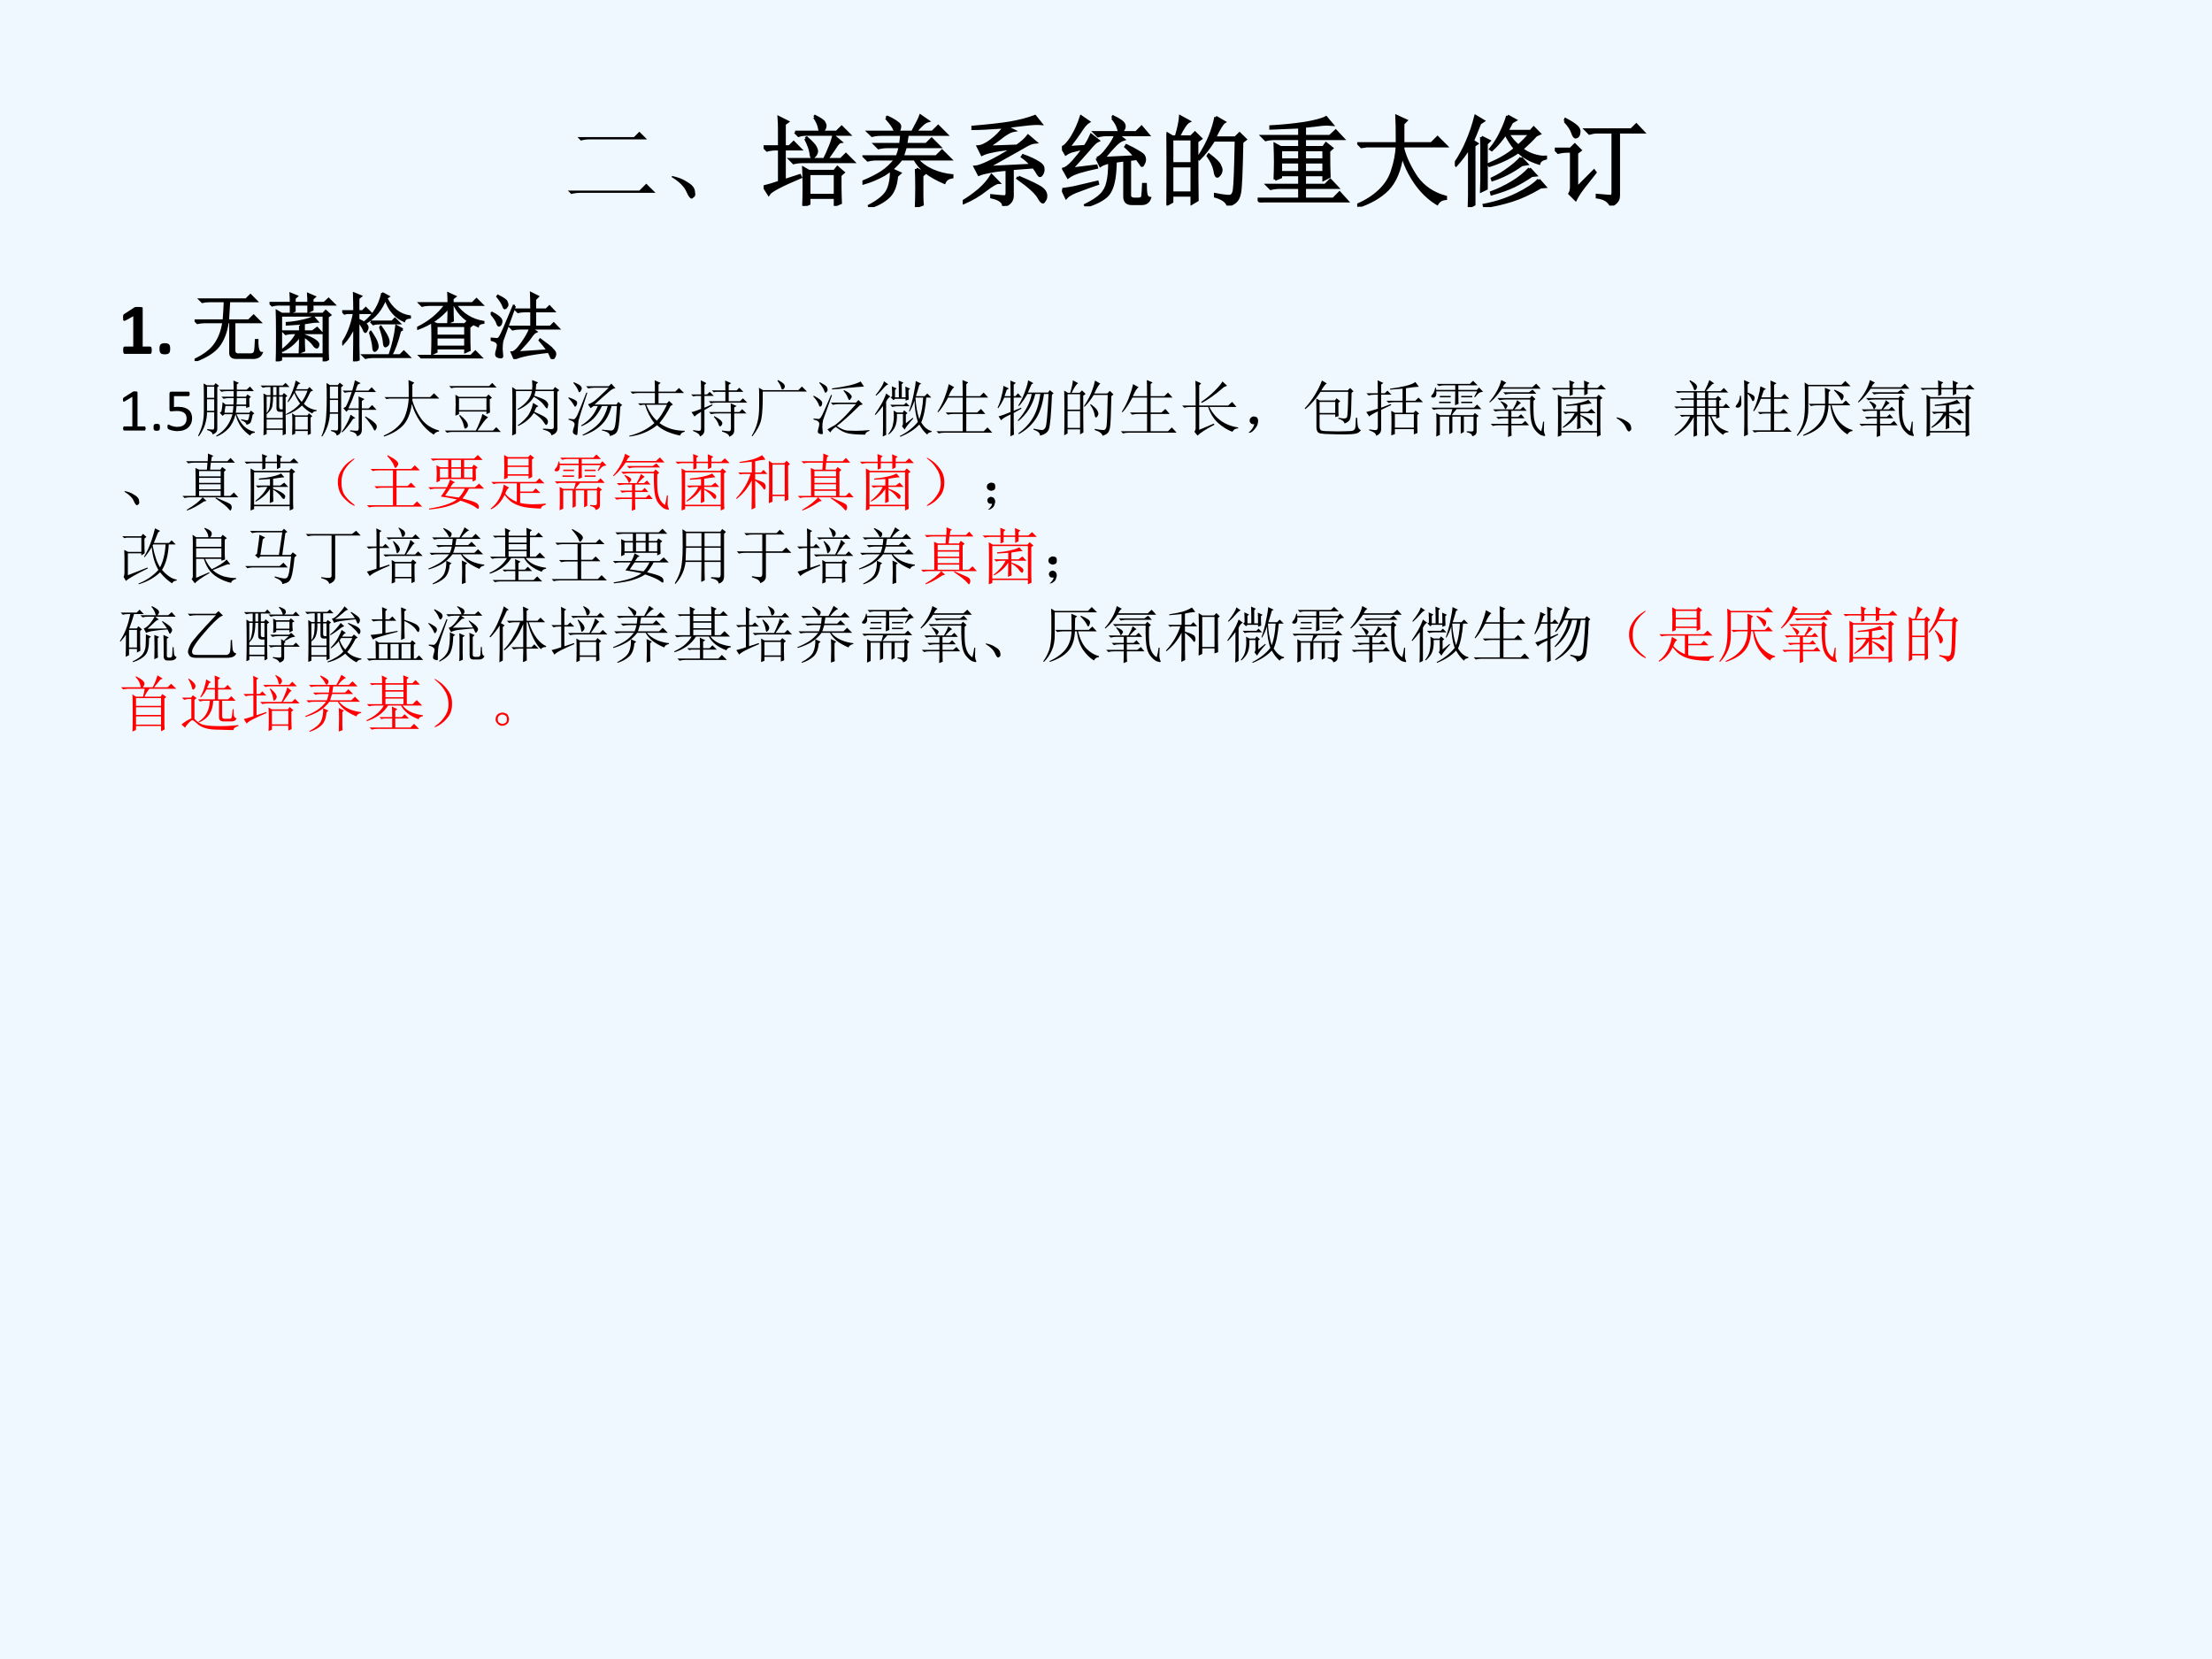 <?xml version="1.0" encoding="UTF-8" standalone="no"?>
<!DOCTYPE svg PUBLIC "-//W3C//DTD SVG 1.1//EN" "http://www.w3.org/Graphics/SVG/1.1/DTD/svg11.dtd">
<svg xmlns="http://www.w3.org/2000/svg" xmlns:xlink="http://www.w3.org/1999/xlink" version="1.1" width="720pt" height="540pt" viewBox="0 0 720 540">
<rect x="0" y="0" width="720" height="540" fill="#333333" stroke="none"/>
<g enable-background="new">
<g>
<g id="Layer-1" data-name="Artifact">
<clipPath id="cp136">
<path transform="matrix(1,0,0,-1,0,540)" d="M 0 0 L 720 0 L 720 540 L 0 540 Z " fill-rule="evenodd"/>
</clipPath>
<g clip-path="url(#cp136)">
<path transform="matrix(1,0,0,-1,0,540)" d="M 0 0 L 720 0 L 720 540 L 0 540 Z " fill="#f0f8ff" fill-rule="evenodd"/>
</g>
</g>
<g id="Layer-1" data-name="P">
<clipPath id="cp137">
<path transform="matrix(1,0,0,-1,0,540)" d="M 0 0 L 720 0 L 720 540 L 0 540 Z " fill-rule="evenodd"/>
</clipPath>
<g clip-path="url(#cp137)">
<symbol id="font_8a_4bc">
<path d="M .098 .578 L .672 .578 L .727 .633 L .805 .555 L .223 .555 C .191 .555 .161 .551 .133 .543 L .098 .578 M 0 .035 L .727 .035 L .797 .105 L .891 .012 L .133 .012 C .096 .012 .064 .008 .035 0 L 0 .035 Z "/>
</symbol>
<symbol id="font_8a_1c3">
<path d="M .152 .066 C .129 .121 .078 .172 0 .219 L .004 .23 C .064 .217 .109 .201 .141 .18 C .174 .161 .198 .145 .211 .129 C .227 .113 .236 .092 .238 .066 C .243 .04 .24 .023 .227 .016 C .216 .005 .208 0 .203 0 C .188 0 .171 .022 .152 .066 Z "/>
</symbol>
<use xlink:href="#font_8a_4bc" transform="matrix(32.04,0,0,-32.04,184.822,63.149)"/>
<use xlink:href="#font_8a_1c3" transform="matrix(32.04,0,0,-32.04,218.614,64.651)"/>
</g>
</g>
<g id="Layer-1" data-name="P">
<clipPath id="cp139">
<path transform="matrix(1,0,0,-1,0,540)" d="M 0 0 L 720 0 L 720 540 L 0 540 Z " fill-rule="evenodd"/>
</clipPath>
<g clip-path="url(#cp139)">
<symbol id="font_8a_e29">
<path d="M .516 .902 L .523 .91 C .578 .882 .608 .861 .613 .848 C .621 .835 .625 .824 .625 .816 C .625 .801 .62 .786 .609 .773 C .599 .763 .591 .758 .586 .758 C .576 .758 .569 .77 .566 .793 C .559 .829 .542 .866 .516 .902 M .32 .75 L .742 .75 L .793 .801 L .867 .727 L .434 .727 C .405 .727 .379 .723 .355 .715 L .32 .75 M .426 .684 L .438 .691 C .49 .645 .52 .612 .527 .594 C .535 .578 .539 .566 .539 .559 C .539 .543 .533 .527 .52 .512 C .507 .499 .499 .492 .496 .492 C .488 .492 .483 .507 .48 .535 C .475 .574 .457 .624 .426 .684 M .711 .711 L .781 .652 C .766 .65 .746 .629 .723 .59 C .697 .551 .669 .512 .641 .473 L .785 .473 L .836 .523 L .91 .449 L .398 .449 C .365 .449 .333 .445 .305 .438 L .27 .473 L .617 .473 C .638 .514 .655 .552 .668 .586 C .684 .62 .698 .661 .711 .711 M .406 0 C .409 .057 .41 .122 .41 .195 C .41 .271 .409 .333 .406 .383 L .461 .352 L .719 .352 L .75 .391 L .809 .34 L .777 .312 L .777 .184 C .777 .142 .779 .091 .781 .031 L .727 .008 L .727 .086 L .461 .086 L .461 .023 L .406 0 M .461 .328 L .461 .109 L .727 .109 L .727 .328 L .461 .328 M 0 .602 L .16 .602 L .16 .781 C .16 .82 .159 .859 .156 .898 L .242 .855 L .211 .832 L .211 .602 L .262 .602 L .305 .645 L .371 .578 L .211 .578 L .211 .258 L .367 .309 L .375 .293 C .177 .21 .069 .152 .051 .121 L .004 .195 C .056 .208 .108 .224 .16 .242 L .16 .578 L .129 .578 C .095 .578 .064 .574 .035 .566 L 0 .602 Z "/>
</symbol>
<symbol id="font_8a_7ab">
<path d="M .242 .906 L .254 .914 C .303 .891 .337 .871 .355 .855 C .376 .842 .384 .827 .379 .809 C .376 .79 .371 .779 .363 .773 C .358 .768 .353 .766 .348 .766 C .34 .766 .332 .775 .324 .793 C .314 .819 .286 .857 .242 .906 M .547 .387 L .633 .344 L .605 .32 L .605 .117 C .605 .083 .607 .053 .609 .027 L .547 .004 C .549 .064 .551 .129 .551 .199 C .551 .272 .549 .335 .547 .387 M .395 .488 C .348 .426 .29 .374 .223 .332 C .155 .293 .083 .263 .008 .242 L 0 .254 C .076 .285 .141 .318 .195 .352 C .25 .388 .298 .434 .34 .488 L .148 .488 C .115 .488 .083 .484 .055 .477 L .02 .512 L .352 .512 C .365 .543 .375 .577 .383 .613 L .258 .613 C .224 .613 .193 .609 .164 .602 L .129 .637 L .387 .637 C .392 .676 .396 .71 .398 .738 L .191 .738 C .158 .738 .126 .734 .098 .727 L .062 .762 L .508 .762 C .555 .848 .582 .902 .59 .926 L .664 .875 C .633 .867 .59 .829 .535 .762 L .711 .762 L .77 .82 L .852 .738 L .457 .738 C .452 .707 .447 .673 .441 .637 L .648 .637 L .703 .691 L .781 .613 L .438 .613 C .424 .569 .414 .535 .406 .512 L .75 .512 L .809 .57 L .891 .488 L .551 .488 C .592 .439 .646 .4 .711 .371 C .779 .342 .845 .326 .91 .32 L .91 .305 C .871 .299 .845 .281 .832 .25 C .759 .281 .697 .316 .645 .355 C .595 .395 .557 .439 .531 .488 L .395 .488 M .293 .383 L .379 .344 L .348 .316 C .34 .217 .311 .146 .262 .102 C .212 .057 .15 .023 .074 0 L .07 .012 C .169 .064 .232 .117 .258 .172 C .284 .227 .296 .297 .293 .383 Z "/>
</symbol>
<symbol id="font_8a_332b">
<path d="M .719 .395 L .504 .379 L .504 .121 C .509 .059 .479 .018 .414 0 C .414 .042 .374 .072 .293 .09 L .293 .105 C .361 .098 .404 .094 .422 .094 C .443 .094 .452 .112 .449 .148 L .449 .371 C .376 .366 .316 .358 .27 .348 C .225 .34 .19 .331 .164 .32 L .125 .395 C .154 .397 .198 .413 .258 .441 C .32 .47 .406 .518 .516 .586 C .411 .576 .339 .565 .297 .555 C .255 .547 .221 .536 .195 .523 L .156 .602 C .193 .604 .237 .625 .289 .664 C .344 .706 .388 .751 .422 .801 C .268 .79 .161 .785 .102 .785 L .102 .801 C .258 .814 .385 .828 .484 .844 C .583 .862 .667 .884 .734 .91 L .793 .836 C .754 .839 .701 .836 .633 .828 C .568 .82 .503 .812 .438 .805 L .516 .766 C .482 .76 .436 .734 .379 .688 C .319 .641 .273 .611 .242 .598 L .551 .609 C .6 .643 .638 .677 .664 .711 L .738 .648 C .71 .646 .677 .634 .641 .613 C .602 .59 .535 .552 .441 .5 C .35 .448 .283 .411 .238 .391 L .703 .414 C .664 .453 .632 .482 .605 .5 L .613 .512 C .684 .486 .734 .462 .766 .441 C .799 .423 .816 .402 .816 .379 C .819 .358 .814 .339 .801 .32 C .79 .302 .779 .303 .766 .324 C .755 .345 .74 .368 .719 .395 M .566 .293 C .689 .241 .764 .204 .793 .184 C .824 .163 .841 .139 .844 .113 C .846 .09 .842 .072 .832 .059 C .824 .046 .819 .039 .816 .039 C .803 .039 .789 .055 .773 .086 C .747 .133 .676 .198 .559 .281 L .566 .293 M .293 .309 L .363 .238 C .342 .238 .299 .214 .234 .164 C .169 .112 .094 .068 .008 .031 L 0 .043 C .057 .077 .112 .116 .164 .16 C .219 .207 .262 .257 .293 .309 Z "/>
</symbol>
<symbol id="font_8a_350f">
<path d="M .512 .898 L .52 .91 C .585 .879 .621 .853 .629 .832 C .637 .814 .634 .796 .621 .777 C .608 .762 .599 .754 .594 .754 C .586 .754 .579 .766 .574 .789 C .564 .826 .543 .862 .512 .898 M .355 .488 C .384 .496 .418 .526 .457 .578 C .499 .63 .529 .68 .547 .727 L .461 .727 C .427 .727 .396 .723 .367 .715 L .332 .75 L .754 .75 L .809 .805 L .875 .727 L .566 .727 L .625 .68 C .599 .672 .572 .654 .543 .625 C .514 .596 .474 .551 .422 .488 L .746 .504 C .717 .538 .685 .572 .648 .605 L .656 .617 C .701 .596 .74 .576 .773 .555 C .81 .534 .829 .518 .832 .508 C .837 .497 .84 .487 .84 .477 C .84 .461 .836 .447 .828 .434 C .823 .421 .818 .414 .812 .414 C .81 .414 .806 .419 .801 .43 C .79 .445 .777 .464 .762 .484 C .684 .477 .609 .467 .539 .457 C .471 .449 .422 .435 .391 .414 L .355 .488 M .484 .449 L .543 .461 L .539 .371 C .531 .243 .504 .156 .457 .109 C .41 .065 .339 .029 .242 0 L .238 .012 C .311 .048 .365 .083 .398 .117 C .432 .151 .454 .193 .465 .242 C .478 .294 .484 .363 .484 .449 M .637 .477 L .688 .484 L .688 .367 L .688 .121 C .685 .087 .704 .072 .746 .074 L .777 .074 C .803 .074 .818 .085 .82 .105 C .823 .129 .826 .168 .828 .223 L .848 .223 C .848 .181 .85 .147 .855 .121 C .861 .098 .872 .085 .891 .082 C .878 .046 .852 .027 .812 .027 L .715 .027 C .663 .025 .637 .048 .637 .098 L .637 .477 M .004 .172 C .03 .174 .07 .181 .125 .191 C .182 .204 .26 .223 .359 .246 L .363 .23 C .309 .212 .247 .19 .18 .164 C .112 .141 .066 .116 .043 .09 L .004 .172 M .094 .379 C .122 .382 .207 .392 .348 .41 L .352 .395 C .289 .382 .232 .367 .18 .352 C .128 .336 .089 .318 .062 .297 L .016 .379 C .039 .384 .072 .409 .113 .453 C .155 .5 .191 .546 .223 .59 C .184 .582 .15 .574 .121 .566 C .092 .561 .065 .549 .039 .531 L 0 .598 C .029 .605 .062 .641 .102 .703 C .141 .768 .172 .837 .195 .91 L .27 .859 C .249 .846 .225 .82 .199 .781 C .173 .74 .129 .678 .066 .598 C .134 .603 .19 .607 .234 .609 C .255 .638 .276 .676 .297 .723 L .367 .668 C .344 .658 .31 .625 .266 .57 C .219 .516 .161 .452 .094 .379 Z "/>
</symbol>
<symbol id="font_8a_2cb4">
<path d="M .055 .676 L .055 .426 L .258 .426 L .258 .676 L .055 .676 M .055 .402 L .055 .129 L .258 .129 L .258 .402 L .055 .402 M .309 .652 C .309 .348 .31 .148 .312 .055 L .258 .023 L .258 .105 L .055 .105 L .055 .039 L 0 .008 C .003 .13 .004 .251 .004 .371 C .004 .493 .003 .615 0 .734 L .059 .699 L .098 .699 C .124 .788 .138 .855 .141 .902 L .227 .855 C .201 .842 .165 .79 .121 .699 L .25 .699 L .289 .738 L .348 .68 L .309 .652 M .5 .898 L .586 .848 C .565 .835 .533 .781 .488 .688 L .699 .688 L .742 .73 L .801 .672 L .766 .645 C .76 .34 .753 .167 .742 .125 C .734 .086 .721 .059 .703 .043 C .688 .027 .661 .013 .625 0 C .612 .042 .569 .073 .496 .094 L .496 .113 C .561 .1 .608 .094 .637 .094 C .665 .094 .682 .116 .688 .16 C .695 .204 .702 .372 .707 .664 L .48 .664 C .434 .589 .384 .525 .332 .473 L .32 .48 C .375 .564 .415 .638 .441 .703 C .467 .768 .487 .833 .5 .898 M .43 .516 C .492 .469 .529 .434 .539 .41 C .549 .389 .555 .374 .555 .363 C .555 .345 .549 .329 .539 .316 C .529 .303 .521 .297 .516 .297 C .505 .297 .497 .315 .492 .352 C .482 .404 .458 .454 .422 .504 L .43 .516 Z "/>
</symbol>
<symbol id="font_8a_47fd">
<path d="M .477 .41 L .477 .305 L .672 .305 L .672 .41 L .477 .41 M .176 .234 C .178 .297 .18 .357 .18 .414 C .18 .471 .178 .53 .176 .59 L .234 .559 L .426 .559 L .426 .648 L .176 .648 C .142 .648 .111 .645 .082 .637 L .047 .672 L .426 .672 L .426 .766 C .29 .76 .193 .757 .133 .754 L .133 .77 C .26 .777 .376 .789 .48 .805 C .585 .823 .656 .842 .695 .863 L .754 .793 C .723 .796 .69 .796 .656 .793 C .62 .788 .56 .781 .477 .773 L .477 .672 L .734 .672 L .793 .727 L .867 .648 L .477 .648 L .477 .559 L .668 .559 L .695 .598 L .754 .551 L .723 .523 C .723 .414 .724 .327 .727 .262 L .672 .234 L .672 .281 L .477 .281 L .477 .176 L .688 .176 L .738 .227 L .809 .152 L .477 .152 L .477 .035 L .77 .035 L .832 .098 L .91 .012 L .129 .012 C .095 .012 .064 .008 .035 0 L 0 .035 L .426 .035 L .426 .152 L .227 .152 C .193 .152 .161 .148 .133 .141 L .098 .176 L .426 .176 L .426 .281 L .234 .281 L .234 .258 L .176 .234 M .234 .535 L .234 .434 L .426 .434 L .426 .535 L .234 .535 M .234 .41 L .234 .305 L .426 .305 L .426 .41 L .234 .41 M .477 .535 L .477 .434 L .672 .434 L .672 .535 L .477 .535 Z "/>
</symbol>
<symbol id="font_8a_f57">
<path d="M .406 .641 C .406 .779 .405 .871 .402 .918 L .496 .875 L .465 .844 L .465 .641 L .754 .641 L .816 .703 L .902 .617 L .465 .617 L .465 .586 C .491 .49 .538 .392 .605 .293 C .676 .197 .773 .132 .898 .098 L .898 .082 C .859 .079 .831 .062 .812 .031 C .727 .083 .652 .155 .59 .246 C .527 .337 .483 .432 .457 .531 C .434 .372 .384 .254 .309 .176 C .233 .1 .132 .042 .004 0 L 0 .016 C .091 .055 .168 .104 .23 .164 C .293 .224 .336 .293 .359 .371 C .385 .449 .401 .531 .406 .617 L .098 .617 L .043 .609 L .012 .641 L .406 .641 Z "/>
</symbol>
<symbol id="font_8a_61e">
<path d="M .27 .711 L .348 .672 L .32 .645 L .32 .188 L .27 .164 C .272 .214 .273 .253 .273 .281 L .273 .621 C .273 .637 .272 .667 .27 .711 M .539 .746 C .568 .697 .603 .655 .645 .621 C .697 .668 .737 .71 .766 .746 L .539 .746 M .535 .926 L .613 .883 L .578 .863 C .562 .832 .546 .801 .527 .77 L .77 .77 L .801 .805 L .859 .746 L .824 .73 C .783 .684 .734 .637 .68 .59 C .711 .564 .75 .543 .797 .527 C .844 .512 .885 .505 .922 .508 L .922 .496 C .883 .486 .861 .469 .855 .445 C .77 .471 .699 .51 .645 .562 C .559 .503 .461 .456 .352 .422 L .344 .434 C .458 .483 .548 .536 .613 .594 C .574 .641 .542 .691 .516 .746 C .469 .678 .422 .624 .375 .582 L .363 .59 C .408 .645 .443 .701 .469 .758 C .497 .815 .52 .871 .535 .926 M .672 .5 L .73 .438 L .68 .43 C .581 .359 .482 .309 .383 .277 L .379 .289 C .436 .315 .491 .348 .543 .387 C .598 .426 .641 .464 .672 .5 M .758 .391 L .82 .324 L .781 .32 C .724 .281 .664 .246 .602 .215 C .542 .186 .466 .159 .375 .133 L .371 .148 C .441 .174 .512 .208 .582 .25 C .652 .292 .711 .339 .758 .391 M .852 .277 L .914 .207 L .871 .203 C .767 .141 .668 .095 .574 .066 C .483 .038 .392 .017 .301 .004 L .297 .02 C .417 .043 .527 .079 .629 .129 C .73 .178 .805 .228 .852 .277 M .18 .672 L .223 .645 L .195 .625 L .195 .027 L .145 0 C .147 .06 .148 .099 .148 .117 L .148 .609 C .112 .547 .066 .486 .012 .426 L 0 .438 C .052 .516 .094 .592 .125 .668 C .159 .746 .188 .831 .211 .922 L .289 .875 L .254 .852 C .22 .766 .195 .706 .18 .672 Z "/>
</symbol>
<symbol id="font_8a_41d2">
<path d="M .102 .859 L .109 .875 C .159 .849 .195 .826 .219 .805 C .242 .784 .251 .763 .246 .742 C .243 .721 .238 .708 .23 .703 C .223 .698 .216 .695 .211 .695 C .201 .695 .19 .711 .18 .742 C .167 .779 .141 .818 .102 .859 M .223 .176 L .398 .352 L .41 .336 C .371 .286 .332 .237 .293 .188 C .257 .141 .229 .099 .211 .062 L .152 .121 C .163 .139 .168 .163 .168 .191 L .168 .551 L .129 .551 C .095 .551 .064 .547 .035 .539 L 0 .574 L .16 .574 L .203 .617 L .258 .562 L .223 .535 L .223 .176 M .43 .105 C .51 .098 .557 .094 .57 .094 C .583 .096 .59 .108 .59 .129 L .59 .746 L .426 .746 C .405 .746 .38 .742 .352 .734 L .316 .77 L .777 .77 L .828 .82 L .898 .746 L .648 .746 L .648 .105 C .648 .077 .642 .056 .629 .043 C .618 .027 .599 .013 .57 0 C .549 .047 .503 .076 .43 .086 L .43 .105 Z "/>
</symbol>
<use xlink:href="#font_8a_e29" transform="matrix(32.04,0,0,-32.04,248.557,67.029)"/>
<use xlink:href="#font_8a_7ab" transform="matrix(32.04,0,0,-32.04,280.717,67.404)"/>
<use xlink:href="#font_8a_332b" transform="matrix(32.04,0,0,-32.04,313.377,67.029)"/>
<use xlink:href="#font_8a_350f" transform="matrix(32.04,0,0,-32.04,345.663,67.154)"/>
<use xlink:href="#font_8a_2cb4" transform="matrix(32.04,0,0,-32.04,379.7,66.903)"/>
<use xlink:href="#font_8a_47fd" transform="matrix(32.04,0,0,-32.04,409.357,65.902)"/>
<use xlink:href="#font_8a_f57" transform="matrix(32.04,0,0,-32.04,441.767,67.279)"/>
<use xlink:href="#font_8a_61e" transform="matrix(32.04,0,0,-32.04,473.552,67.404)"/>
<use xlink:href="#font_8a_41d2" transform="matrix(32.04,0,0,-32.04,506.087,66.903)"/>
<use xlink:href="#font_8a_e29" stroke-width=".029" stroke-linecap="butt" stroke-miterlimit="10" stroke-linejoin="miter" transform="matrix(32.04,0,0,-32.04,248.557,67.029)" fill="none" stroke="#000000"/>
<use xlink:href="#font_8a_7ab" stroke-width=".029" stroke-linecap="butt" stroke-miterlimit="10" stroke-linejoin="miter" transform="matrix(32.04,0,0,-32.04,280.717,67.404)" fill="none" stroke="#000000"/>
<use xlink:href="#font_8a_332b" stroke-width=".029" stroke-linecap="butt" stroke-miterlimit="10" stroke-linejoin="miter" transform="matrix(32.04,0,0,-32.04,313.377,67.029)" fill="none" stroke="#000000"/>
<use xlink:href="#font_8a_350f" stroke-width=".029" stroke-linecap="butt" stroke-miterlimit="10" stroke-linejoin="miter" transform="matrix(32.04,0,0,-32.04,345.663,67.154)" fill="none" stroke="#000000"/>
<use xlink:href="#font_8a_2cb4" stroke-width=".029" stroke-linecap="butt" stroke-miterlimit="10" stroke-linejoin="miter" transform="matrix(32.04,0,0,-32.04,379.7,66.903)" fill="none" stroke="#000000"/>
<use xlink:href="#font_8a_47fd" stroke-width=".029" stroke-linecap="butt" stroke-miterlimit="10" stroke-linejoin="miter" transform="matrix(32.04,0,0,-32.04,409.357,65.902)" fill="none" stroke="#000000"/>
<use xlink:href="#font_8a_f57" stroke-width=".029" stroke-linecap="butt" stroke-miterlimit="10" stroke-linejoin="miter" transform="matrix(32.04,0,0,-32.04,441.767,67.279)" fill="none" stroke="#000000"/>
<use xlink:href="#font_8a_61e" stroke-width=".029" stroke-linecap="butt" stroke-miterlimit="10" stroke-linejoin="miter" transform="matrix(32.04,0,0,-32.04,473.552,67.404)" fill="none" stroke="#000000"/>
<use xlink:href="#font_8a_41d2" stroke-width=".029" stroke-linecap="butt" stroke-miterlimit="10" stroke-linejoin="miter" transform="matrix(32.04,0,0,-32.04,506.087,66.903)" fill="none" stroke="#000000"/>
</g>
</g>
<g id="Layer-1" data-name="Span">
<clipPath id="cp140">
<path transform="matrix(1,0,0,-1,0,540)" d="M 0 0 L 720 0 L 720 540 L 0 540 Z " fill-rule="evenodd"/>
</clipPath>
<g clip-path="url(#cp140)">
<symbol id="font_8d_3ed">
<path d="M .389 .049 C .389 .04 .388 .032 .387 .025 C .386 .019 .385 .014 .383 .01 C .381 .007 .379 .004 .377 .002 C .375 .001 .372 0 .369 0 L .021 0 C .018 0 .015 .001 .013 .002 C .011 .004 .009 .007 .007 .01 C .005 .014 .004 .019 .003 .025 C .002 .032 .001 .04 .001 .049 C .001 .058 .002 .066 .002 .072 C .003 .079 .005 .084 .006 .088 C .008 .092 .01 .095 .013 .096 C .015 .098 .018 .099 .021 .099 L .138 .099 L .138 .51 L .037 .454 C .029 .451 .023 .448 .018 .447 C .014 .447 .01 .448 .007 .45 C .004 .453 .002 .458 .001 .465 C 0 .472 0 .481 0 .494 C 0 .501 0 .508 0 .513 C .001 .518 .002 .522 .003 .526 C .004 .529 .006 .532 .008 .535 C .011 .537 .014 .539 .018 .542 L .153 .63 C .155 .631 .157 .632 .159 .633 C .162 .634 .165 .634 .169 .635 C .173 .635 .178 .636 .184 .636 C .191 .636 .199 .636 .209 .636 C .221 .636 .231 .636 .239 .635 C .247 .635 .252 .634 .256 .633 C .26 .632 .263 .63 .264 .628 C .265 .626 .266 .624 .266 .621 L .266 .099 L .369 .099 C .372 .099 .375 .098 .377 .096 C .38 .095 .382 .092 .383 .088 C .385 .084 .387 .079 .387 .072 C .388 .066 .389 .058 .389 .049 Z "/>
</symbol>
<symbol id="font_8d_358">
<path d="M .145 .077 C .145 .046 .14 .026 .129 .016 C .118 .005 .1 0 .072 0 C .045 0 .026 .005 .016 .015 C .005 .026 0 .045 0 .074 C 0 .104 .005 .125 .016 .135 C .026 .146 .046 .151 .073 .151 C .1 .151 .119 .146 .129 .135 C .14 .125 .145 .106 .145 .077 Z "/>
</symbol>
<symbol id="font_8d_3">
<path d="M -2147483500 -2147483500 Z "/>
</symbol>
<use xlink:href="#font_8d_3ed" transform="matrix(24,0,0,-24,40.062,115.18)"/>
<use xlink:href="#font_8d_358" transform="matrix(24,0,0,-24,51.913,115.332)"/>
<use xlink:href="#font_8d_3" transform="matrix(24,0,0,-24,51539605000,-51539605000)"/>
</g>
</g>
<g id="Layer-1" data-name="P">
<clipPath id="cp142">
<path transform="matrix(1,0,0,-1,0,540)" d="M 0 0 L 720 0 L 720 540 L 0 540 Z " fill-rule="evenodd"/>
</clipPath>
<g clip-path="url(#cp142)">
<symbol id="font_8a_1c10">
<path d="M .395 .551 C .402 .647 .408 .734 .41 .812 L .199 .812 C .165 .812 .134 .809 .105 .801 L .07 .836 L .699 .836 L .758 .895 L .84 .812 L .469 .812 C .466 .755 .461 .668 .453 .551 L .734 .551 L .801 .617 L .891 .527 L .539 .527 L .539 .137 C .542 .103 .564 .087 .605 .09 L .766 .09 C .797 .092 .815 .107 .82 .133 C .826 .161 .829 .212 .832 .285 L .852 .285 C .849 .168 .868 .109 .91 .109 C .889 .06 .844 .038 .773 .043 L .566 .043 C .512 .043 .484 .065 .484 .109 L .484 .527 L .449 .527 C .431 .397 .391 .29 .328 .207 C .266 .126 .158 .057 .004 0 L 0 .016 C .13 .078 .223 .148 .277 .227 C .335 .307 .372 .408 .391 .527 L .133 .527 C .099 .527 .068 .523 .039 .516 L .004 .551 L .395 .551 Z "/>
</symbol>
<symbol id="font_8a_39fc">
<path d="M .789 .605 L .789 .164 C .789 .125 .79 .079 .793 .027 L .734 0 L .734 .07 L .156 .07 L .156 .023 L .098 0 C .1 .052 .102 .165 .102 .34 C .102 .517 .1 .632 .098 .684 L .164 .645 L .727 .645 L .762 .684 L .824 .629 L .789 .605 M .156 .621 L .156 .094 L .734 .094 L .734 .621 L .156 .621 M .414 .512 C .328 .507 .268 .503 .234 .5 L .234 .52 C .307 .525 .378 .535 .445 .551 C .516 .566 .565 .583 .594 .602 L .648 .539 C .612 .539 .551 .531 .465 .516 L .465 .406 L .582 .406 L .645 .453 L .711 .383 L .465 .383 L .465 .355 C .538 .329 .59 .305 .621 .281 C .655 .258 .668 .236 .66 .215 C .655 .197 .648 .188 .641 .188 C .628 .188 .613 .199 .598 .223 C .569 .264 .525 .303 .465 .34 C .465 .262 .466 .197 .469 .145 L .41 .121 C .413 .186 .414 .263 .414 .352 C .362 .268 .285 .199 .184 .145 L .176 .156 C .267 .227 .332 .302 .371 .383 L .312 .383 C .279 .383 .247 .379 .219 .371 L .184 .406 L .414 .406 L .414 .512 M .289 .664 L .289 .77 L .109 .77 C .089 .77 .064 .766 .035 .758 L 0 .793 L .289 .793 C .289 .835 .288 .876 .285 .918 L .371 .883 L .34 .855 L .34 .793 L .527 .793 C .527 .832 .526 .872 .523 .914 L .613 .875 L .582 .848 L .582 .793 L .742 .793 L .801 .848 L .879 .77 L .582 .77 L .582 .699 L .527 .672 L .527 .77 L .34 .77 L .34 .684 L .289 .664 Z "/>
</symbol>
<symbol id="font_8a_1ef0">
<path d="M .543 .926 L .629 .879 L .598 .859 C .671 .714 .777 .63 .918 .609 L .918 .594 C .876 .591 .85 .576 .84 .547 C .717 .602 .633 .702 .586 .848 C .534 .707 .444 .598 .316 .52 L .305 .531 C .43 .633 .509 .764 .543 .926 M .387 .539 L .676 .539 L .715 .578 L .777 .516 L .512 .516 C .473 .516 .443 .512 .422 .504 L .387 .539 M .375 .398 L .387 .402 C .436 .327 .464 .277 .469 .254 C .477 .233 .48 .216 .48 .203 C .48 .182 .474 .167 .461 .156 C .451 .146 .444 .141 .441 .141 C .431 .141 .424 .158 .422 .191 C .419 .236 .404 .305 .375 .398 M .512 .469 L .523 .473 C .583 .389 .617 .329 .625 .293 C .633 .257 .629 .232 .613 .219 C .6 .208 .591 .203 .586 .203 C .576 .203 .569 .22 .566 .254 C .564 .301 .546 .372 .512 .469 M .82 .434 L .785 .414 C .749 .271 .708 .16 .664 .082 L .785 .082 L .836 .133 L .91 .059 L .41 .059 C .376 .059 .345 .055 .316 .047 L .281 .082 L .641 .082 C .688 .22 .719 .353 .734 .48 L .82 .434 M .219 .219 C .219 .182 .22 .117 .223 .023 L .16 0 C .163 .154 .164 .311 .164 .473 C .122 .379 .07 .299 .008 .234 L 0 .246 C .076 .353 .129 .49 .16 .656 L .066 .656 L .031 .648 L 0 .68 L .164 .68 C .164 .75 .163 .831 .16 .922 L .254 .883 L .219 .855 L .219 .68 L .277 .68 L .32 .723 L .387 .656 L .219 .656 L .219 .566 C .26 .548 .292 .53 .312 .512 C .333 .493 .344 .475 .344 .457 C .344 .449 .34 .438 .332 .422 C .324 .406 .319 .398 .316 .398 C .309 .398 .299 .411 .289 .438 C .271 .477 .247 .512 .219 .543 L .219 .219 Z "/>
</symbol>
<symbol id="font_8a_1e15">
<path d="M .426 .75 C .426 .797 .424 .841 .422 .883 L .516 .84 L .48 .812 L .48 .75 L .75 .75 L .805 .805 L .883 .727 L .523 .727 C .615 .599 .74 .522 .898 .496 L .898 .484 C .854 .479 .829 .464 .824 .438 C .671 .503 .564 .599 .504 .727 L .48 .727 C .48 .617 .482 .546 .484 .512 L .422 .484 C .424 .547 .426 .616 .426 .691 C .324 .564 .185 .467 .008 .402 L 0 .414 C .161 .492 .289 .596 .383 .727 L .16 .727 C .126 .727 .095 .723 .066 .715 L .031 .75 L .426 .75 M .262 .285 L .262 .16 L .652 .16 L .652 .285 L .262 .285 M .707 .426 C .707 .257 .708 .152 .711 .113 L .652 .086 L .652 .137 L .262 .137 L .262 .09 L .203 .062 C .206 .133 .207 .203 .207 .273 C .207 .346 .206 .419 .203 .492 L .27 .465 L .648 .465 L .68 .5 L .742 .453 L .707 .426 M .262 .441 L .262 .309 L .652 .309 L .652 .441 L .262 .441 M .035 .035 L .73 .035 L .789 .094 L .871 .012 L .168 .012 C .126 .012 .094 .008 .07 0 L .035 .035 Z "/>
</symbol>
<symbol id="font_8a_2305">
<path d="M .551 .672 C .551 .784 .549 .858 .547 .895 L .641 .848 L .602 .809 L .602 .672 L .754 .672 L .797 .715 L .859 .648 L .602 .648 L .602 .438 L .809 .438 L .855 .484 L .922 .414 L .555 .414 L .617 .371 C .594 .361 .569 .336 .543 .297 C .517 .258 .457 .189 .363 .09 L .773 .117 C .74 .164 .703 .21 .664 .254 L .672 .266 C .719 .232 .755 .204 .781 .184 C .81 .163 .832 .142 .848 .121 C .866 .103 .875 .086 .875 .07 C .875 .055 .87 .039 .859 .023 C .849 .008 .842 0 .84 0 C .832 0 .826 .008 .82 .023 C .81 .049 .798 .074 .785 .098 C .639 .082 .529 .065 .453 .047 C .378 .029 .335 .013 .324 0 L .285 .09 C .319 .09 .363 .129 .418 .207 C .475 .285 .514 .354 .535 .414 L .391 .414 C .357 .414 .326 .41 .297 .402 L .262 .438 L .551 .438 L .551 .648 L .465 .648 C .431 .648 .4 .645 .371 .637 L .336 .672 L .551 .672 M .328 .719 C .227 .443 .171 .288 .16 .254 C .152 .223 .148 .184 .148 .137 C .151 .09 .154 .057 .156 .039 C .156 .029 .15 .023 .137 .023 C .126 .023 .113 .026 .098 .031 C .082 .036 .074 .048 .074 .066 C .074 .079 .078 .099 .086 .125 C .094 .151 .098 .172 .098 .188 C .098 .206 .091 .22 .078 .23 C .068 .241 .043 .251 .004 .262 L .004 .277 C .051 .272 .079 .27 .09 .27 C .103 .272 .116 .284 .129 .305 C .145 .328 .206 .467 .312 .723 L .328 .719 M .008 .633 C .099 .586 .145 .547 .145 .516 C .145 .487 .137 .467 .121 .457 C .108 .447 .096 .46 .086 .496 C .073 .53 .044 .572 0 .621 L .008 .633 M .098 .859 C .171 .823 .21 .796 .215 .777 C .223 .759 .227 .746 .227 .738 C .227 .725 .221 .714 .211 .703 C .203 .693 .197 .688 .191 .688 C .184 .688 .176 .701 .168 .727 C .155 .76 .129 .801 .09 .848 L .098 .859 Z "/>
</symbol>
<use xlink:href="#font_8a_1c10" transform="matrix(24,0,0,-24,63.333,117.524)"/>
<use xlink:href="#font_8a_39fc" transform="matrix(24,0,0,-24,87.734,117.617)"/>
<use xlink:href="#font_8a_1ef0" transform="matrix(24,0,0,-24,111.386,117.617)"/>
<use xlink:href="#font_8a_1e15" transform="matrix(24,0,0,-24,135.787,116.68)"/>
<use xlink:href="#font_8a_2305" transform="matrix(24,0,0,-24,159.719,116.867)"/>
<use xlink:href="#font_8a_1c10" stroke-width=".029" stroke-linecap="butt" stroke-miterlimit="10" stroke-linejoin="miter" transform="matrix(24,0,0,-24,63.333,117.524)" fill="none" stroke="#000000"/>
<use xlink:href="#font_8a_39fc" stroke-width=".029" stroke-linecap="butt" stroke-miterlimit="10" stroke-linejoin="miter" transform="matrix(24,0,0,-24,87.734,117.617)" fill="none" stroke="#000000"/>
<use xlink:href="#font_8a_1ef0" stroke-width=".029" stroke-linecap="butt" stroke-miterlimit="10" stroke-linejoin="miter" transform="matrix(24,0,0,-24,111.386,117.617)" fill="none" stroke="#000000"/>
<use xlink:href="#font_8a_1e15" stroke-width=".029" stroke-linecap="butt" stroke-miterlimit="10" stroke-linejoin="miter" transform="matrix(24,0,0,-24,135.787,116.68)" fill="none" stroke="#000000"/>
<use xlink:href="#font_8a_2305" stroke-width=".029" stroke-linecap="butt" stroke-miterlimit="10" stroke-linejoin="miter" transform="matrix(24,0,0,-24,159.719,116.867)" fill="none" stroke="#000000"/>
</g>
</g>
<g id="Layer-1" data-name="Span">
<clipPath id="cp143">
<path transform="matrix(1,0,0,-1,0,540)" d="M 0 0 L 720 0 L 720 540 L 0 540 Z " fill-rule="evenodd"/>
</clipPath>
<g clip-path="url(#cp143)">
<symbol id="font_90_3ed">
<path d="M .368 .033 C .368 .027 .367 .022 .366 .018 C .365 .013 .364 .01 .362 .007 C .361 .005 .359 .003 .356 .001 C .354 0 .352 0 .35 0 L .02 0 C .018 0 .016 0 .014 .001 C .012 .003 .01 .005 .008 .007 C .006 .01 .005 .013 .004 .018 C .003 .022 .002 .027 .002 .033 C .002 .039 .003 .044 .004 .048 C .005 .053 .006 .056 .007 .059 C .009 .062 .011 .064 .013 .065 C .015 .067 .017 .067 .02 .067 L .152 .067 L .152 .548 L .03 .475 C .024 .472 .019 .47 .015 .469 C .011 .469 .008 .469 .006 .471 C .004 .473 .002 .477 .001 .482 C 0 .487 0 .493 0 .5 C 0 .506 0 .511 0 .515 C .001 .519 .002 .522 .003 .524 C .004 .527 .005 .529 .007 .531 C .009 .533 .011 .535 .014 .537 L .16 .63 C .161 .631 .163 .632 .165 .633 C .167 .633 .169 .634 .172 .635 C .175 .635 .178 .636 .182 .636 C .186 .636 .191 .636 .197 .636 C .205 .636 .211 .636 .216 .635 C .222 .635 .226 .634 .229 .632 C .231 .631 .233 .63 .234 .628 C .235 .626 .236 .625 .236 .623 L .236 .067 L .35 .067 C .353 .067 .355 .067 .357 .065 C .36 .064 .361 .062 .363 .059 C .364 .056 .366 .053 .366 .048 C .367 .044 .368 .039 .368 .033 Z "/>
</symbol>
<symbol id="font_90_358">
<path d="M .105 .058 C .105 .035 .101 .019 .093 .011 C .086 .004 .072 0 .052 0 C .032 0 .019 .004 .011 .011 C .004 .019 0 .034 0 .056 C 0 .079 .004 .095 .011 .102 C .019 .11 .033 .114 .053 .114 C .073 .114 .086 .11 .094 .103 C .101 .095 .105 .08 .105 .058 Z "/>
</symbol>
<symbol id="font_90_3f1">
<path d="M .399 .212 C .399 .179 .393 .148 .382 .122 C .37 .096 .354 .073 .333 .055 C .313 .037 .288 .024 .259 .014 C .23 .005 .198 0 .163 0 C .144 0 .125 .001 .107 .004 C .09 .007 .074 .01 .061 .014 C .047 .018 .036 .022 .027 .026 C .018 .03 .012 .033 .01 .036 C .007 .038 .006 .04 .005 .042 C .004 .044 .003 .046 .002 .049 C .001 .052 .001 .055 0 .06 C 0 .064 0 .069 0 .075 C 0 .08 0 .085 0 .089 C .001 .094 .002 .097 .003 .1 C .005 .103 .006 .105 .008 .106 C .01 .108 .012 .108 .014 .108 C .017 .108 .022 .106 .029 .102 C .036 .098 .045 .094 .057 .089 C .068 .084 .083 .08 .1 .076 C .117 .071 .137 .069 .161 .069 C .182 .069 .202 .072 .221 .077 C .239 .082 .255 .09 .268 .102 C .281 .113 .291 .126 .299 .143 C .306 .16 .31 .181 .31 .205 C .31 .225 .307 .243 .3 .258 C .294 .273 .284 .286 .271 .296 C .258 .307 .241 .314 .221 .319 C .201 .325 .177 .327 .149 .327 C .129 .327 .112 .326 .098 .324 C .083 .322 .07 .321 .058 .321 C .049 .321 .042 .323 .038 .328 C .034 .332 .032 .34 .032 .352 L .032 .609 C .032 .62 .035 .628 .04 .633 C .045 .639 .052 .641 .062 .641 L .341 .641 C .344 .641 .346 .64 .349 .639 C .351 .637 .353 .635 .355 .632 C .357 .629 .358 .626 .358 .621 C .359 .617 .36 .611 .36 .605 C .36 .593 .358 .584 .355 .578 C .352 .571 .347 .568 .341 .568 L .105 .568 L .105 .391 C .117 .392 .128 .393 .14 .394 C .152 .394 .166 .394 .182 .394 C .218 .394 .249 .39 .276 .381 C .303 .372 .326 .36 .344 .344 C .362 .329 .376 .31 .385 .287 C .394 .265 .399 .24 .399 .212 Z "/>
</symbol>
<use xlink:href="#font_90_3ed" transform="matrix(20.04,0,0,-20.04,40.031,140.14)"/>
<use xlink:href="#font_90_358" transform="matrix(20.04,0,0,-20.04,49.966,140.228)"/>
<use xlink:href="#font_90_3f1" transform="matrix(20.04,0,0,-20.04,54.527,140.326)"/>
</g>
</g>
<g id="Layer-1" data-name="P">
<clipPath id="cp145">
<path transform="matrix(1,0,0,-1,0,540)" d="M 0 0 L 720 0 L 720 540 L 0 540 Z " fill-rule="evenodd"/>
</clipPath>
<g clip-path="url(#cp145)">
<symbol id="font_8a_3720">
<path d="M .625 .496 C .622 .467 .618 .431 .613 .387 L .832 .387 L .859 .422 L .914 .375 L .887 .355 C .874 .288 .862 .245 .852 .227 C .841 .211 .819 .199 .785 .191 C .785 .22 .757 .245 .699 .266 L .699 .281 C .754 .271 .788 .264 .801 .262 C .814 .262 .826 .296 .836 .363 L .625 .363 C .654 .288 .693 .224 .742 .172 C .792 .122 .852 .091 .922 .078 L .922 .062 C .883 .06 .857 .044 .844 .016 C .781 .06 .73 .111 .691 .168 C .652 .228 .625 .293 .609 .363 C .586 .267 .547 .189 .492 .129 C .438 .072 .374 .029 .301 0 L .293 .012 C .366 .056 .423 .107 .465 .164 C .507 .221 .538 .288 .559 .363 L .43 .363 L .398 .336 L .352 .387 L .379 .406 C .389 .458 .396 .509 .398 .559 L .449 .52 L .574 .52 C .577 .556 .578 .591 .578 .625 L .508 .625 C .474 .625 .443 .621 .414 .613 L .379 .648 L .578 .648 L .578 .738 L .473 .738 C .439 .738 .408 .734 .379 .727 L .344 .762 L .578 .762 C .578 .803 .577 .853 .574 .91 L .664 .871 L .629 .848 L .629 .762 L .789 .762 L .844 .812 L .906 .738 L .629 .738 L .629 .648 L .777 .648 L .801 .684 L .859 .645 L .832 .621 C .832 .553 .833 .508 .836 .484 L .781 .465 L .781 .496 L .625 .496 M .629 .625 C .629 .591 .628 .556 .625 .52 L .781 .52 L .781 .625 L .629 .625 M .445 .496 C .435 .441 .43 .405 .43 .387 L .562 .387 C .568 .426 .572 .462 .574 .496 L .445 .496 M .145 .605 L .145 .418 L .262 .418 L .262 .605 L .145 .605 M .145 .809 L .145 .629 L .262 .629 L .262 .809 L .145 .809 M .148 .121 C .195 .116 .225 .113 .238 .113 C .254 .113 .262 .126 .262 .152 L .262 .395 L .145 .395 C .145 .329 .134 .263 .113 .195 C .092 .13 .059 .066 .012 .004 L 0 .012 C .036 .085 .061 .151 .074 .211 C .087 .273 .094 .337 .094 .402 C .094 .467 .094 .552 .094 .656 C .094 .763 .092 .832 .09 .863 L .145 .832 L .258 .832 L .285 .867 L .34 .824 L .312 .801 L .312 .133 C .315 .083 .289 .051 .234 .035 C .234 .066 .206 .09 .148 .105 L .148 .121 Z "/>
</symbol>
<symbol id="font_8a_479a">
<path d="M .613 .828 C .603 .805 .591 .779 .578 .75 L .762 .75 L .793 .785 L .852 .727 L .812 .711 C .776 .633 .74 .566 .703 .512 C .76 .454 .829 .421 .91 .41 L .91 .395 C .871 .392 .848 .379 .84 .355 C .777 .387 .721 .43 .672 .484 C .602 .417 .516 .366 .414 .332 L .41 .344 C .509 .393 .586 .451 .641 .516 C .602 .57 .57 .628 .547 .688 C .518 .635 .486 .586 .449 .539 L .438 .547 C .503 .664 .547 .779 .57 .891 L .648 .844 L .613 .828 M .57 .727 L .559 .707 C .592 .639 .629 .585 .668 .543 C .71 .603 .741 .664 .762 .727 L .57 .727 M .562 .301 L .562 .094 L .766 .094 L .766 .301 L .562 .301 M .512 .004 C .514 .064 .516 .128 .516 .195 C .516 .263 .514 .318 .512 .359 L .562 .324 L .762 .324 L .785 .359 L .84 .312 L .812 .289 C .812 .169 .814 .082 .816 .027 L .766 .004 L .766 .07 L .562 .07 L .562 .027 L .512 .004 M .406 .617 C .406 .328 .408 .13 .41 .023 L .359 0 L .359 .09 L .098 .09 L .098 .02 L .047 0 C .049 .078 .051 .189 .051 .332 C .051 .478 .049 .594 .047 .68 L .102 .652 L .16 .652 L .16 .785 L .129 .785 C .095 .785 .064 .781 .035 .773 L 0 .809 L .359 .809 L .406 .852 L .469 .785 L .301 .785 L .301 .652 L .352 .652 L .379 .688 L .434 .641 L .406 .617 M .203 .785 L .203 .652 L .258 .652 L .258 .785 L .203 .785 M .301 .629 L .301 .488 C .298 .444 .307 .422 .328 .422 L .359 .422 L .359 .629 L .301 .629 M .203 .629 C .203 .574 .199 .525 .191 .48 C .186 .436 .155 .391 .098 .344 L .098 .281 L .359 .281 L .359 .383 L .305 .383 C .268 .385 .253 .413 .258 .465 L .258 .629 L .203 .629 M .098 .629 L .098 .363 C .126 .397 .143 .434 .148 .473 C .156 .514 .16 .566 .16 .629 L .098 .629 M .098 .258 L .098 .113 L .359 .113 L .359 .258 L .098 .258 Z "/>
</symbol>
<symbol id="font_8a_3718">
<path d="M 0 .008 C .021 .052 .038 .104 .051 .164 C .066 .227 .076 .29 .078 .355 C .083 .421 .086 .509 .086 .621 C .086 .733 .085 .816 .082 .871 L .137 .836 L .266 .836 L .297 .875 L .355 .828 L .32 .801 L .32 .121 C .32 .064 .296 .029 .246 .016 C .246 .049 .216 .074 .156 .09 L .156 .105 C .206 .1 .237 .098 .25 .098 C .263 .098 .27 .113 .27 .145 L .27 .371 L .137 .371 C .134 .303 .121 .236 .098 .168 C .074 .103 .046 .047 .012 0 L 0 .008 M .137 .812 L .137 .617 L .27 .617 L .27 .812 L .137 .812 M .137 .594 L .137 .395 L .27 .395 L .27 .594 L .137 .594 M .59 .844 C .579 .82 .568 .788 .555 .746 L .762 .746 L .816 .801 L .887 .723 L .547 .723 C .513 .629 .477 .54 .438 .457 L .605 .457 L .605 .574 C .605 .605 .604 .632 .602 .652 L .699 .609 L .656 .578 L .656 .457 L .766 .457 L .824 .512 L .895 .434 L .656 .434 L .656 .121 C .659 .059 .633 .02 .578 .004 C .573 .046 .535 .073 .465 .086 L .465 .102 C .522 .096 .56 .094 .578 .094 C .596 .094 .605 .108 .605 .137 L .605 .434 L .434 .434 L .406 .402 L .355 .461 L .395 .484 C .421 .529 .453 .608 .492 .723 L .473 .723 C .439 .723 .408 .719 .379 .711 L .344 .746 L .5 .746 C .518 .806 .533 .862 .543 .914 L .637 .867 L .59 .844 M .512 .285 C .452 .189 .393 .116 .336 .066 L .328 .078 C .354 .109 .38 .15 .406 .199 C .435 .251 .457 .303 .473 .355 L .551 .301 L .512 .285 M .715 .328 C .78 .289 .826 .258 .852 .234 C .88 .211 .896 .19 .898 .172 C .901 .154 .897 .137 .887 .121 C .879 .105 .872 .098 .867 .098 C .859 .098 .852 .107 .844 .125 C .831 .156 .809 .191 .777 .23 C .749 .27 .725 .298 .707 .316 L .715 .328 Z "/>
</symbol>
<symbol id="font_8a_4276">
<path d="M .07 .758 L .719 .758 L .77 .809 L .84 .734 L .184 .734 C .16 .734 .134 .73 .105 .723 L .07 .758 M .172 .277 C .174 .337 .176 .397 .176 .457 C .176 .52 .174 .573 .172 .617 L .23 .582 L .672 .582 L .711 .621 L .766 .566 L .73 .543 C .73 .436 .732 .365 .734 .328 L .676 .301 L .676 .344 L .23 .344 L .23 .301 L .172 .277 M .23 .559 L .23 .367 L .676 .367 L .676 .559 L .23 .559 M .246 .289 C .322 .224 .363 .176 .371 .145 C .379 .113 .375 .092 .359 .082 C .346 .072 .337 .066 .332 .066 C .324 .066 .319 .073 .316 .086 C .311 .107 .305 .13 .297 .156 C .289 .182 .268 .223 .234 .277 L .246 .289 M .609 .305 L .703 .25 C .677 .232 .651 .204 .625 .168 C .599 .129 .568 .085 .531 .035 L .781 .035 L .836 .09 L .91 .012 L .113 .012 C .09 .012 .064 .008 .035 0 L 0 .035 L .504 .035 C .527 .079 .548 .125 .566 .172 C .587 .221 .602 .266 .609 .305 Z "/>
</symbol>
<symbol id="font_8a_36b9">
<path d="M 0 0 C .003 .094 .004 .24 .004 .438 C .004 .638 .003 .755 0 .789 L .062 .746 L .324 .746 C .327 .775 .328 .796 .328 .809 C .328 .822 .327 .853 .324 .902 L .422 .863 L .391 .836 C .388 .805 .385 .775 .383 .746 L .664 .746 L .695 .789 L .766 .738 L .734 .711 L .734 .125 C .74 .068 .707 .027 .637 .004 C .634 .046 .589 .077 .5 .098 L .5 .113 C .557 .111 .6 .108 .629 .105 C .658 .103 .673 .112 .676 .133 L .676 .723 L .379 .723 C .374 .697 .367 .672 .359 .648 C .404 .633 .445 .617 .484 .602 C .523 .586 .549 .569 .562 .551 C .578 .535 .586 .518 .586 .5 C .586 .495 .583 .483 .578 .465 C .576 .449 .572 .441 .566 .441 C .556 .441 .539 .46 .516 .496 C .479 .546 .424 .59 .352 .629 C .299 .54 .214 .47 .094 .418 L .086 .43 C .151 .469 .203 .512 .242 .559 C .284 .605 .31 .66 .32 .723 L .062 .723 L .062 .031 L 0 0 M .34 .531 L .426 .477 L .391 .457 C .38 .431 .37 .408 .359 .387 C .448 .348 .505 .319 .531 .301 C .557 .283 .573 .264 .578 .246 C .583 .228 .582 .211 .574 .195 C .566 .18 .56 .172 .555 .172 C .544 .172 .53 .188 .512 .219 C .486 .263 .432 .312 .352 .367 C .292 .276 .207 .206 .098 .156 L .09 .168 C .145 .204 .194 .249 .238 .301 C .285 .355 .319 .432 .34 .531 Z "/>
</symbol>
<symbol id="font_8a_2294">
<path d="M .289 .809 L .656 .809 L .699 .852 L .766 .777 C .74 .777 .707 .76 .668 .727 C .629 .693 .591 .66 .555 .629 C .521 .598 .478 .559 .426 .512 L .781 .512 L .812 .555 L .875 .504 L .844 .477 C .833 .284 .822 .165 .809 .121 C .798 .077 .781 .048 .758 .035 C .734 .02 .707 .008 .676 0 C .676 .044 .633 .074 .547 .09 L .547 .105 C .617 .098 .665 .092 .691 .09 C .72 .087 .741 .105 .754 .145 C .767 .184 .779 .298 .789 .488 L .703 .488 C .669 .358 .615 .257 .539 .184 C .466 .111 .366 .052 .238 .008 L .23 .02 C .353 .079 .445 .146 .508 .219 C .57 .294 .615 .384 .641 .488 L .547 .488 C .5 .395 .452 .324 .402 .277 C .353 .23 .29 .191 .215 .16 L .207 .172 C .267 .208 .318 .249 .359 .293 C .404 .34 .444 .405 .48 .488 L .41 .488 L .363 .453 L .32 .516 C .341 .521 .368 .534 .402 .555 C .439 .578 .523 .655 .656 .785 L .418 .785 C .384 .785 .353 .781 .324 .773 L .289 .809 M .309 .703 C .223 .44 .176 .292 .168 .258 C .163 .227 .159 .188 .156 .141 C .154 .094 .151 .061 .148 .043 C .148 .025 .143 .016 .133 .016 C .125 .016 .113 .021 .098 .031 C .082 .039 .074 .052 .074 .07 C .074 .086 .078 .105 .086 .129 C .096 .158 .102 .178 .102 .191 C .102 .207 .095 .22 .082 .23 C .069 .243 .043 .255 .004 .266 L .004 .281 C .051 .276 .079 .273 .09 .273 C .103 .276 .116 .288 .129 .309 C .145 .329 .199 .462 .293 .707 L .309 .703 M .008 .629 C .091 .6 .135 .576 .141 .555 C .146 .534 .143 .516 .133 .5 C .125 .484 .118 .477 .113 .477 C .105 .477 .096 .487 .086 .508 C .07 .539 .042 .576 0 .617 L .008 .629 M .09 .875 C .163 .844 .202 .82 .207 .805 C .215 .792 .219 .783 .219 .777 C .219 .764 .214 .75 .203 .734 C .193 .719 .185 .711 .18 .711 C .172 .711 .165 .721 .16 .742 C .147 .776 .121 .816 .082 .863 L .09 .875 Z "/>
</symbol>
<symbol id="font_8a_1b5f">
<path d="M .672 .496 C .622 .395 .562 .302 .492 .219 C .607 .135 .743 .094 .902 .094 L .902 .078 C .861 .07 .836 .049 .828 .016 C .664 .049 .539 .105 .453 .184 C .326 .082 .176 .021 .004 0 L 0 .012 C .161 .051 .298 .12 .41 .219 C .342 .302 .292 .401 .258 .516 L .223 .516 L .176 .508 L .145 .539 L .418 .539 L .418 .707 L .148 .707 C .115 .707 .083 .703 .055 .695 L .02 .73 L .418 .73 C .418 .822 .417 .883 .414 .914 L .512 .871 L .477 .844 L .477 .73 L .75 .73 L .809 .789 L .891 .707 L .477 .707 L .477 .539 L .613 .539 L .648 .578 L .711 .52 L .672 .496 M .449 .258 C .501 .31 .556 .396 .613 .516 L .277 .516 C .324 .404 .382 .318 .449 .258 Z "/>
</symbol>
<symbol id="font_8a_1931">
<path d="M .141 .004 C .143 .035 .107 .065 .031 .094 L .031 .109 C .089 .099 .124 .095 .137 .098 C .152 .098 .16 .113 .16 .145 L .16 .406 C .1 .37 .065 .344 .055 .328 L .004 .402 C .022 .402 .074 .419 .16 .453 L .16 .664 L .078 .664 L .031 .656 L 0 .688 L .16 .688 C .16 .771 .159 .848 .156 .918 L .246 .871 L .215 .844 L .215 .688 L .258 .688 L .301 .73 L .367 .664 L .215 .664 L .215 .473 L .34 .527 L .348 .512 L .215 .434 L .215 .102 C .212 .057 .188 .025 .141 .004 M .555 .754 C .555 .824 .553 .878 .551 .914 L .648 .871 L .609 .844 L .609 .754 L .738 .754 L .781 .797 L .848 .73 L .609 .73 L .609 .578 L .793 .578 L .84 .625 L .91 .555 L .414 .555 C .38 .555 .349 .551 .32 .543 L .285 .578 L .555 .578 L .555 .73 L .402 .73 L .367 .723 L .336 .754 L .555 .754 M .367 .324 L .375 .336 C .424 .31 .46 .286 .48 .266 C .501 .247 .509 .229 .504 .211 C .501 .195 .492 .182 .477 .172 C .464 .161 .452 .174 .441 .211 C .428 .245 .404 .283 .367 .324 M .645 .402 C .645 .447 .643 .493 .641 .543 L .738 .5 L .699 .477 L .699 .402 L .781 .402 L .828 .449 L .898 .379 L .699 .379 L .699 .098 C .697 .053 .669 .021 .617 0 C .62 .031 .581 .06 .5 .086 L .5 .102 C .56 .094 .599 .09 .617 .09 C .635 .09 .645 .107 .645 .141 L .645 .379 L .418 .379 C .384 .379 .353 .375 .324 .367 L .289 .402 L .645 .402 Z "/>
</symbol>
<symbol id="font_8a_14af">
<path d="M .117 .789 L .184 .75 L .758 .75 L .816 .809 L .898 .727 L .18 .727 C .182 .516 .174 .366 .156 .277 C .138 .191 .09 .099 .012 0 L 0 .008 C .081 .138 .121 .289 .121 .461 C .124 .635 .122 .745 .117 .789 M .43 .914 C .484 .883 .516 .861 .523 .848 C .534 .837 .539 .826 .539 .812 C .539 .805 .536 .796 .531 .785 C .529 .777 .521 .77 .508 .762 C .495 .754 .484 .766 .477 .797 C .469 .826 .449 .861 .418 .902 L .43 .914 Z "/>
</symbol>
<symbol id="font_8a_230b">
<path d="M .305 .75 C .422 .766 .518 .783 .594 .801 C .669 .819 .728 .84 .77 .863 L .824 .781 C .743 .776 .654 .768 .555 .758 C .453 .745 .37 .737 .305 .734 L .305 .75 M .5 .723 C .555 .697 .589 .674 .602 .656 C .617 .641 .625 .628 .625 .617 C .625 .607 .62 .595 .609 .582 C .602 .569 .595 .562 .59 .562 C .579 .562 .57 .574 .562 .598 C .549 .634 .526 .672 .492 .711 L .5 .723 M .844 0 C .721 0 .629 .007 .566 .02 C .504 .033 .438 .068 .367 .125 C .326 .099 .296 .069 .277 .035 L .23 .086 C .259 .104 .289 .121 .32 .137 C .349 .15 .389 .18 .441 .227 C .496 .276 .581 .366 .695 .496 L .414 .496 C .38 .496 .349 .492 .32 .484 L .285 .52 L .695 .52 L .734 .562 L .805 .492 L .758 .477 C .576 .299 .451 .188 .383 .141 C .445 .096 .501 .072 .551 .066 C .6 .064 .646 .062 .688 .062 C .763 .062 .839 .066 .914 .074 L .914 .062 C .87 .047 .846 .026 .844 0 M .305 .641 C .219 .406 .171 .272 .16 .238 C .152 .207 .148 .168 .148 .121 C .151 .074 .154 .042 .156 .023 C .156 .013 .15 .008 .137 .008 C .126 .008 .113 .01 .098 .016 C .082 .021 .074 .033 .074 .051 C .074 .064 .078 .083 .086 .109 C .094 .135 .098 .156 .098 .172 C .098 .19 .091 .204 .078 .215 C .068 .225 .043 .236 .004 .246 L .004 .262 C .051 .257 .079 .254 .09 .254 C .103 .257 .116 .268 .129 .289 C .145 .312 .198 .431 .289 .645 L .305 .641 M .008 .633 C .099 .586 .145 .547 .145 .516 C .145 .487 .137 .467 .121 .457 C .108 .447 .096 .46 .086 .496 C .073 .53 .044 .572 0 .621 L .008 .633 M .105 .852 C .178 .815 .217 .788 .223 .77 C .23 .751 .234 .738 .234 .73 C .234 .717 .229 .706 .219 .695 C .211 .685 .204 .68 .199 .68 C .191 .68 .184 .693 .176 .719 C .163 .753 .137 .793 .098 .84 L .105 .852 Z "/>
</symbol>
<symbol id="font_8a_15de">
<path d="M .148 .902 L .219 .852 C .198 .846 .172 .826 .141 .789 C .109 .75 .07 .71 .023 .668 L .012 .676 C .048 .72 .078 .762 .102 .801 C .128 .842 .143 .876 .148 .902 M .184 .703 L .254 .652 C .23 .645 .207 .617 .184 .57 L .184 .031 L .129 .004 C .132 .066 .133 .122 .133 .172 L .133 .5 C .102 .456 .061 .408 .012 .355 L 0 .363 C .018 .389 .04 .423 .066 .465 C .095 .509 .12 .553 .141 .598 C .161 .642 .176 .677 .184 .703 M .547 .758 C .547 .698 .548 .647 .551 .605 L .5 .586 L .5 .617 L .328 .617 L .305 .594 L .258 .641 L .281 .656 C .281 .721 .28 .776 .277 .82 L .355 .785 L .328 .762 L .328 .641 L .391 .641 C .391 .768 .389 .859 .387 .914 L .465 .879 L .438 .855 L .438 .641 L .5 .641 C .5 .711 .499 .77 .496 .816 L .574 .781 L .547 .758 M .25 .52 L .473 .52 L .508 .555 L .566 .496 L .371 .496 C .34 .496 .311 .492 .285 .484 L .25 .52 M .504 .219 L .617 .309 L .625 .297 C .555 .221 .508 .161 .484 .117 L .441 .172 C .454 .185 .46 .207 .457 .238 L .457 .371 L .359 .371 C .362 .29 .354 .227 .336 .18 C .32 .133 .285 .086 .23 .039 L .219 .047 C .26 .099 .285 .147 .293 .191 C .303 .236 .309 .281 .309 .328 C .309 .365 .307 .397 .305 .426 L .359 .395 L .453 .395 L .477 .43 L .531 .383 L .504 .363 L .504 .219 M .66 .637 C .668 .501 .689 .384 .723 .285 C .759 .389 .78 .507 .785 .637 L .66 .637 M .664 .906 L .754 .863 L .723 .844 C .707 .786 .689 .725 .668 .66 L .809 .66 L .852 .703 L .918 .637 L .836 .637 C .823 .465 .796 .331 .754 .234 C .803 .154 .859 .107 .922 .094 L .922 .078 C .883 .073 .859 .059 .852 .035 C .802 .077 .759 .132 .723 .199 C .647 .118 .544 .052 .414 0 L .406 .012 C .529 .074 .626 .151 .699 .242 C .665 .344 .647 .46 .645 .59 C .624 .525 .598 .465 .566 .41 L .555 .414 C .589 .508 .615 .604 .633 .703 C .654 .802 .664 .87 .664 .906 Z "/>
</symbol>
<symbol id="font_8a_2b4f">
<path d="M .199 .801 L .289 .75 C .263 .737 .232 .689 .195 .605 L .426 .605 C .426 .725 .424 .812 .422 .867 L .516 .828 L .484 .801 L .484 .605 L .707 .605 L .766 .664 L .84 .582 L .484 .582 L .484 .34 L .66 .34 L .723 .398 L .793 .316 L .484 .316 L .484 .035 L .766 .035 L .828 .098 L .906 .012 L .129 .012 C .095 .012 .064 .008 .035 0 L 0 .035 L .426 .035 L .426 .316 L .277 .316 C .243 .316 .212 .312 .184 .305 L .148 .34 L .426 .34 L .426 .582 L .188 .582 C .128 .47 .074 .391 .027 .344 L .016 .352 C .06 .419 .098 .493 .129 .574 C .16 .655 .184 .73 .199 .801 Z "/>
</symbol>
<symbol id="font_8a_2899">
<path d="M .496 .91 L .582 .863 L .551 .844 C .533 .802 .513 .758 .492 .711 L .82 .711 L .848 .75 L .91 .699 L .883 .676 C .87 .355 .853 .168 .832 .113 C .811 .061 .763 .027 .688 .012 C .693 .051 .658 .083 .582 .109 L .586 .125 C .654 .109 .699 .102 .723 .102 C .746 .102 .766 .118 .781 .152 C .797 .189 .812 .367 .828 .688 L .754 .688 C .728 .505 .68 .365 .609 .266 C .539 .169 .451 .092 .344 .035 L .336 .047 C .438 .12 .517 .204 .574 .301 C .632 .397 .672 .526 .695 .688 L .613 .688 C .569 .508 .477 .361 .336 .246 L .328 .258 C .451 .396 .526 .539 .555 .688 L .484 .688 C .435 .602 .389 .536 .348 .492 L .336 .5 C .383 .576 .419 .651 .445 .727 C .474 .805 .491 .866 .496 .91 M .262 .414 L .383 .465 L .387 .449 L .262 .379 C .262 .21 .263 .092 .266 .027 L .207 0 C .21 .055 .211 .173 .211 .355 C .12 .314 .069 .281 .059 .258 L .016 .324 C .06 .335 .125 .358 .211 .395 L .211 .629 L .109 .629 C .081 .566 .048 .509 .012 .457 L 0 .465 C .029 .525 .051 .59 .066 .66 C .085 .73 .094 .784 .094 .82 L .184 .777 L .148 .754 C .138 .725 .126 .691 .113 .652 L .211 .652 C .211 .777 .21 .862 .207 .906 L .297 .867 L .262 .84 L .262 .652 L .289 .652 L .332 .699 L .395 .629 L .262 .629 L .262 .414 Z "/>
</symbol>
<symbol id="font_8a_4baf">
<path d="M .219 .488 C .219 .639 .219 .729 .219 .758 C .219 .789 .217 .833 .215 .891 L .309 .848 L .277 .816 L .277 .488 L .746 .488 L .812 .547 L .883 .465 L .441 .465 C .488 .371 .552 .296 .633 .238 C .716 .181 .809 .146 .91 .133 L .91 .117 C .868 .117 .837 .099 .816 .062 C .736 .091 .659 .138 .586 .203 C .513 .268 .458 .355 .422 .465 L .277 .465 L .277 .094 C .355 .128 .435 .161 .516 .195 L .523 .176 C .388 .105 .297 .047 .25 0 L .199 .062 C .212 .081 .219 .1 .219 .121 L .219 .465 L .129 .465 C .095 .465 .064 .461 .035 .453 L 0 .488 L .219 .488 M .656 .879 L .73 .809 L .68 .789 C .536 .664 .415 .578 .316 .531 L .309 .547 C .392 .604 .462 .661 .52 .719 C .579 .776 .625 .829 .656 .879 Z "/>
</symbol>
<symbol id="font_8a_2c8">
<path d="M .055 .061 C .07 .079 .083 .105 .094 .139 C .07 .139 .053 .143 .043 .151 C .033 .159 .025 .169 .02 .182 C .017 .195 .017 .207 .02 .217 C .022 .23 .031 .242 .047 .253 C .062 .266 .082 .27 .105 .264 C .129 .259 .143 .249 .148 .233 C .154 .22 .156 .207 .156 .194 C .156 .178 .152 .158 .145 .132 C .137 .108 .118 .081 .09 .049 C .064 .021 .042 .005 .023 .003 C .008 0 0 0 0 .003 C 0 .005 .004 .009 .012 .014 C .027 .027 .042 .043 .055 .061 Z "/>
</symbol>
<symbol id="font_8a_935">
<path d="M .191 .379 C .191 .452 .19 .52 .188 .582 L .246 .551 L .492 .551 L .516 .586 L .578 .539 L .547 .512 C .547 .397 .548 .326 .551 .297 L .496 .281 L .496 .324 L .242 .324 L .242 .129 C .242 .092 .253 .07 .273 .062 C .297 .055 .348 .051 .426 .051 C .504 .048 .579 .048 .652 .051 C .725 .051 .77 .055 .785 .062 C .803 .07 .815 .083 .82 .102 C .826 .122 .829 .178 .832 .27 L .852 .27 C .854 .197 .859 .147 .867 .121 C .875 .095 .891 .078 .914 .07 C .891 .036 .861 .017 .824 .012 C .788 .004 .729 0 .648 0 C .568 0 .492 .001 .422 .004 C .354 .004 .298 .008 .254 .016 C .212 .023 .191 .059 .191 .121 L .191 .379 M .762 .676 C .759 .54 .757 .439 .754 .371 C .751 .303 .743 .258 .73 .234 C .717 .214 .69 .194 .648 .176 C .641 .212 .607 .238 .547 .254 L .547 .27 C .594 .262 .625 .258 .641 .258 C .656 .258 .671 .263 .684 .273 C .697 .284 .704 .423 .707 .691 L .258 .691 C .182 .577 .1 .483 .012 .41 L 0 .422 C .068 .497 .125 .574 .172 .652 C .219 .73 .255 .805 .281 .875 L .359 .828 C .341 .82 .311 .783 .27 .715 L .699 .715 L .738 .754 L .793 .699 L .762 .676 M .242 .527 L .242 .348 L .496 .348 L .496 .527 L .242 .527 Z "/>
</symbol>
<symbol id="font_8a_191c">
<path d="M .828 .34 C .828 .202 .829 .104 .832 .047 L .773 .023 L .773 .109 L .465 .109 L .465 .027 L .406 .008 C .409 .086 .41 .156 .41 .219 C .41 .281 .409 .344 .406 .406 L .465 .375 L .59 .375 L .59 .547 L .457 .547 C .423 .547 .392 .543 .363 .535 L .328 .57 L .59 .57 L .59 .766 C .522 .76 .454 .755 .387 .75 L .387 .766 C .47 .776 .552 .79 .633 .809 C .716 .829 .771 .852 .797 .875 L .855 .797 C .816 .797 .746 .789 .645 .773 L .645 .57 L .797 .57 L .848 .621 L .922 .547 L .645 .547 L .645 .375 L .77 .375 L .801 .41 L .859 .363 L .828 .34 M .465 .352 L .465 .133 L .773 .133 L .773 .352 L .465 .352 M .242 .457 L .398 .516 L .406 .5 L .242 .422 L .242 .105 C .242 .059 .215 .023 .16 0 C .163 .034 .125 .064 .047 .09 L .047 .105 C .112 .095 .151 .091 .164 .094 C .18 .099 .188 .115 .188 .141 L .188 .398 C .099 .354 .053 .326 .051 .312 L 0 .387 C .042 .395 .104 .413 .188 .441 L .188 .668 L .133 .668 C .099 .668 .068 .664 .039 .656 L .004 .691 L .188 .691 C .188 .783 .186 .853 .184 .902 L .277 .859 L .242 .832 L .242 .691 L .301 .691 L .344 .734 L .41 .668 L .242 .668 L .242 .457 Z "/>
</symbol>
<symbol id="font_8a_4d30">
<path d="M .316 .348 L .344 .445 L .113 .445 C .092 .445 .068 .441 .039 .434 L .004 .469 L .695 .469 L .746 .52 L .816 .445 L .414 .445 C .375 .404 .349 .371 .336 .348 L .684 .348 L .707 .383 L .77 .336 L .738 .309 L .738 .082 C .738 .043 .715 .017 .668 .004 C .663 .038 .633 .06 .578 .07 L .578 .086 C .612 .083 .638 .082 .656 .082 C .677 .082 .688 .091 .688 .109 L .688 .324 L .531 .324 L .531 .074 L .48 .047 L .48 .324 L .344 .324 L .344 .066 L .293 .039 L .293 .324 L .141 .324 L .141 .027 L .082 0 C .085 .055 .086 .122 .086 .203 C .086 .286 .085 .345 .082 .379 L .141 .348 L .316 .348 M .488 .566 L .668 .566 L .668 .543 L .488 .543 L .488 .566 M .445 .531 L .387 .508 C .389 .581 .391 .656 .391 .734 L .082 .734 C .087 .708 .086 .685 .078 .664 C .07 .646 .057 .635 .039 .633 C .021 .633 .009 .635 .004 .641 C .001 .646 0 .65 0 .652 C 0 .66 .007 .671 .02 .684 C .038 .702 .053 .738 .066 .793 L .078 .793 L .082 .758 L .391 .758 L .391 .832 L .199 .832 C .178 .832 .154 .828 .125 .82 L .09 .855 L .629 .855 L .68 .906 L .754 .832 L .441 .832 L .441 .758 L .742 .758 L .777 .797 L .844 .727 C .828 .727 .81 .723 .789 .715 C .771 .707 .745 .681 .711 .637 L .699 .645 L .746 .734 L .441 .734 C .441 .609 .443 .542 .445 .531 M .141 .66 L .316 .66 L .316 .637 L .141 .637 L .141 .66 M .488 .66 L .668 .66 L .668 .637 L .488 .637 L .488 .66 M .129 .566 L .316 .566 L .316 .543 L .129 .543 L .129 .566 Z "/>
</symbol>
<symbol id="font_8a_2257">
<path d="M .062 .449 L .383 .449 C .417 .507 .44 .556 .453 .598 L .516 .551 C .503 .546 .484 .531 .461 .508 C .44 .487 .422 .467 .406 .449 L .504 .449 L .551 .492 L .609 .426 L .359 .426 L .359 .328 L .469 .328 L .516 .371 L .574 .305 L .359 .305 L .359 .215 L .531 .215 L .586 .262 L .645 .191 L .359 .191 C .359 .098 .361 .042 .363 .023 L .305 0 C .307 .036 .309 .1 .309 .191 L .152 .191 C .118 .191 .087 .188 .059 .18 L .023 .215 L .309 .215 L .309 .305 L .242 .305 C .208 .305 .177 .301 .148 .293 L .113 .328 L .309 .328 L .309 .426 L .191 .426 C .158 .426 .126 .422 .098 .414 L .062 .449 M .195 .926 L .277 .883 C .264 .872 .254 .863 .246 .855 C .241 .85 .232 .835 .219 .809 L .699 .809 L .762 .867 L .836 .785 L .207 .785 C .186 .754 .159 .717 .125 .676 C .094 .637 .056 .599 .012 .562 L 0 .57 C .044 .62 .083 .674 .117 .734 C .154 .797 .18 .861 .195 .926 M .227 .727 L .645 .727 L .703 .77 L .766 .703 L .355 .703 C .322 .703 .29 .699 .262 .691 L .227 .727 M .844 .094 C .857 .138 .867 .19 .875 .25 L .891 .25 C .888 .182 .887 .134 .887 .105 C .889 .077 .896 .053 .906 .035 C .911 .022 .908 .016 .895 .016 C .892 .016 .878 .02 .852 .027 C .828 .033 .798 .055 .762 .094 C .725 .13 .699 .181 .684 .246 C .668 .314 .661 .435 .664 .609 L .262 .609 C .228 .609 .197 .605 .168 .598 L .133 .633 L .66 .633 L .691 .672 L .75 .617 L .719 .59 C .716 .452 .719 .355 .727 .301 C .737 .246 .751 .203 .77 .172 C .788 .141 .812 .115 .844 .094 M .191 .582 C .23 .566 .258 .552 .273 .539 C .289 .526 .297 .516 .297 .508 C .297 .5 .292 .488 .281 .473 C .273 .46 .267 .453 .262 .453 C .257 .453 .251 .462 .246 .48 C .236 .507 .215 .538 .184 .574 L .191 .582 Z "/>
</symbol>
<symbol id="font_8a_7ac">
<path d="M .367 .719 L .367 .625 L .5 .625 L .5 .719 L .367 .719 M .367 .602 L .367 .492 L .5 .492 L .5 .602 L .367 .602 M .367 .469 L .367 .355 L .5 .355 L .5 .469 L .367 .469 M .551 .602 L .551 .492 L .68 .492 L .68 .602 L .551 .602 M .551 .469 L .551 .355 L .68 .355 L .68 .469 L .551 .469 M .246 .906 L .258 .918 C .312 .887 .345 .863 .355 .848 C .368 .832 .372 .815 .367 .797 C .362 .779 .353 .766 .34 .758 C .329 .75 .32 .76 .312 .789 C .305 .818 .283 .857 .246 .906 M .312 0 C .315 .083 .316 .147 .316 .191 L .316 .324 C .249 .191 .146 .089 .008 .016 L .004 .031 C .118 .115 .203 .215 .258 .332 L .172 .332 L .121 .324 L .09 .355 L .316 .355 L .316 .469 L .082 .469 L .031 .461 L 0 .492 L .316 .492 L .316 .602 L .176 .602 L .125 .594 L .094 .625 L .316 .625 L .316 .719 L .105 .719 L .055 .711 L .023 .742 L .492 .742 C .531 .823 .557 .883 .57 .922 L .648 .867 L .613 .852 C .582 .818 .549 .781 .516 .742 L .754 .742 L .805 .793 L .875 .719 L .551 .719 L .551 .625 L .672 .625 L .711 .664 L .766 .609 L .73 .586 L .73 .492 L .793 .492 L .84 .539 L .906 .469 L .73 .469 C .73 .391 .732 .34 .734 .316 L .68 .297 L .68 .332 L .602 .332 C .633 .262 .671 .207 .715 .168 C .759 .132 .814 .104 .879 .086 L .879 .074 C .835 .074 .806 .06 .793 .031 C .738 .068 .694 .109 .66 .156 C .629 .203 .602 .262 .578 .332 L .551 .332 L .551 .129 C .551 .098 .552 .064 .555 .027 L .496 .004 C .499 .066 .5 .122 .5 .172 L .5 .332 L .367 .332 L .367 .148 C .367 .109 .368 .068 .371 .023 L .312 0 Z "/>
</symbol>
<symbol id="font_8a_1657">
<path d="M .57 .633 C .57 .773 .569 .865 .566 .906 L .664 .863 L .625 .836 L .625 .633 L .738 .633 L .793 .688 L .871 .609 L .625 .609 L .625 .395 L .727 .395 L .777 .445 L .852 .371 L .625 .371 L .625 .098 L .777 .098 L .832 .152 L .91 .074 L .398 .074 C .365 .074 .333 .07 .305 .062 L .27 .098 L .57 .098 L .57 .371 L .488 .371 C .454 .371 .423 .367 .395 .359 L .359 .395 L .57 .395 L .57 .609 L .41 .609 C .376 .526 .339 .458 .297 .406 L .285 .414 C .316 .477 .342 .546 .363 .621 C .384 .699 .397 .763 .402 .812 L .492 .77 L .457 .746 L .418 .633 L .57 .633 M .086 .66 C .094 .582 .095 .533 .09 .512 C .085 .493 .076 .48 .062 .473 C .052 .467 .043 .465 .035 .465 C .03 .465 .022 .466 .012 .469 C .004 .474 0 .478 0 .48 C 0 .491 .009 .507 .027 .527 C .051 .556 .065 .6 .07 .66 L .086 .66 M .195 .711 C .237 .695 .267 .681 .285 .668 C .303 .655 .311 .638 .309 .617 C .306 .596 .299 .582 .289 .574 C .279 .566 .268 .577 .258 .605 C .245 .634 .224 .663 .195 .691 L .195 .172 C .195 .128 .197 .079 .199 .027 L .137 0 C .139 .076 .141 .143 .141 .203 L .141 .754 C .141 .798 .139 .852 .137 .914 L .23 .871 L .195 .844 L .195 .711 Z "/>
</symbol>
<symbol id="font_8a_9bc">
<path d="M .613 .75 C .663 .729 .699 .711 .723 .695 C .749 .68 .762 .661 .762 .641 C .762 .63 .758 .616 .75 .598 C .742 .582 .737 .574 .734 .574 C .727 .574 .717 .586 .707 .609 C .691 .643 .658 .686 .605 .738 L .613 .75 M .461 .52 C .461 .637 .46 .724 .457 .781 L .551 .742 L .52 .711 C .517 .656 .516 .592 .516 .52 L .742 .52 L .797 .574 L .871 .496 L .566 .496 C .598 .371 .643 .277 .703 .215 C .766 .152 .833 .112 .906 .094 L .906 .078 C .87 .076 .842 .057 .824 .023 C .759 .062 .701 .12 .648 .195 C .596 .271 .562 .371 .547 .496 L .516 .496 C .51 .361 .475 .255 .41 .18 C .345 .104 .245 .044 .109 0 L .102 .012 C .219 .066 .306 .13 .363 .203 C .423 .279 .456 .376 .461 .496 L .324 .496 C .29 .496 .259 .492 .23 .484 L .195 .52 L .461 .52 M .133 .734 C .133 .763 .132 .807 .129 .867 L .188 .828 L .727 .828 L .789 .891 L .875 .805 L .188 .805 L .188 .449 C .19 .348 .174 .26 .141 .188 C .109 .115 .066 .052 .012 0 L 0 .008 C .042 .065 .074 .128 .098 .195 C .121 .266 .133 .359 .133 .477 L .133 .734 Z "/>
</symbol>
<use xlink:href="#font_8a_3720" transform="matrix(20.04,0,0,-20.04,64.473,142.097)"/>
<use xlink:href="#font_8a_479a" transform="matrix(20.04,0,0,-20.04,84.826,141.706)"/>
<use xlink:href="#font_8a_3718" transform="matrix(20.04,0,0,-20.04,104.631,142.097)"/>
<use xlink:href="#font_8a_f57" transform="matrix(20.04,0,0,-20.04,124.906,142.097)"/>
<use xlink:href="#font_8a_4276" transform="matrix(20.04,0,0,-20.04,144.789,140.845)"/>
<use xlink:href="#font_8a_36b9" transform="matrix(20.04,0,0,-20.04,166.708,141.784)"/>
<use xlink:href="#font_8a_2294" transform="matrix(20.04,0,0,-20.04,184.984,141.94)"/>
<use xlink:href="#font_8a_1b5f" transform="matrix(20.04,0,0,-20.04,204.789,142.097)"/>
<use xlink:href="#font_8a_1931" transform="matrix(20.04,0,0,-20.04,224.985,142.175)"/>
<use xlink:href="#font_8a_14af" transform="matrix(20.04,0,0,-20.04,244.67,142.019)"/>
<use xlink:href="#font_8a_230b" transform="matrix(20.04,0,0,-20.04,264.71,141.471)"/>
<use xlink:href="#font_8a_15de" transform="matrix(20.04,0,0,-20.04,284.75,142.175)"/>
<use xlink:href="#font_8a_2b4f" transform="matrix(20.04,0,0,-20.04,304.827,141.079)"/>
<use xlink:href="#font_8a_2899" transform="matrix(20.04,0,0,-20.04,324.71,142.019)"/>
<use xlink:href="#font_8a_2cb4" transform="matrix(20.04,0,0,-20.04,346.394,141.862)"/>
<use xlink:href="#font_8a_2b4f" transform="matrix(20.04,0,0,-20.04,364.827,141.079)"/>
<use xlink:href="#font_8a_4baf" transform="matrix(20.04,0,0,-20.04,384.788,141.784)"/>
<use xlink:href="#font_8a_2c8" transform="matrix(20.04,0,0,-20.04,406.394,140.897)"/>
<use xlink:href="#font_8a_935" transform="matrix(20.04,0,0,-20.04,424.67,141.393)"/>
<use xlink:href="#font_8a_191c" transform="matrix(20.04,0,0,-20.04,444.71,141.862)"/>
<use xlink:href="#font_8a_4d30" transform="matrix(20.04,0,0,-20.04,465.846,142.097)"/>
<use xlink:href="#font_8a_2257" transform="matrix(20.04,0,0,-20.04,484.748,142.254)"/>
<use xlink:href="#font_8a_39fc" transform="matrix(20.04,0,0,-20.04,505.101,142.175)"/>
<use xlink:href="#font_8a_1c3" transform="matrix(20.04,0,0,-20.04,526.159,140.453)"/>
<use xlink:href="#font_8a_7ac" transform="matrix(20.04,0,0,-20.04,544.982,142.175)"/>
<use xlink:href="#font_8a_1657" transform="matrix(20.04,0,0,-20.04,564.944,142.019)"/>
<use xlink:href="#font_8a_9bc" transform="matrix(20.04,0,0,-20.04,584.827,141.862)"/>
<use xlink:href="#font_8a_2257" transform="matrix(20.04,0,0,-20.04,604.747,142.254)"/>
<use xlink:href="#font_8a_39fc" transform="matrix(20.04,0,0,-20.04,625.1,142.175)"/>
</g>
</g>
<g id="Layer-1" data-name="P">
<clipPath id="cp146">
<path transform="matrix(1,0,0,-1,0,540)" d="M 0 0 L 720 0 L 720 540 L 0 540 Z " fill-rule="evenodd"/>
</clipPath>
<g clip-path="url(#cp146)">
<symbol id="font_8a_2d4f">
<path d="M .27 .641 L .27 .555 L .621 .555 L .621 .641 L .27 .641 M .27 .531 L .27 .449 L .621 .449 L .621 .531 L .27 .531 M .27 .426 L .27 .344 L .621 .344 L .621 .426 L .27 .426 M .27 .32 L .27 .238 L .621 .238 L .621 .32 L .27 .32 M .398 .664 L .406 .777 L .188 .777 C .154 .777 .122 .773 .094 .766 L .059 .801 L .41 .801 C .413 .837 .414 .879 .414 .926 L .504 .887 L .477 .871 L .465 .801 L .73 .801 L .781 .855 L .852 .777 L .461 .777 L .449 .664 L .617 .664 L .645 .707 L .707 .66 L .676 .629 L .676 .238 L .777 .238 L .836 .293 L .906 .215 L .129 .215 C .095 .215 .064 .211 .035 .203 L 0 .238 L .215 .238 C .215 .48 .214 .632 .211 .691 L .27 .664 L .398 .664 M .328 .215 L .391 .156 L .352 .148 C .24 .073 .147 .023 .074 0 L .07 .012 C .193 .085 .279 .152 .328 .215 M .543 .211 C .624 .177 .684 .151 .723 .133 C .764 .115 .788 .099 .793 .086 C .798 .07 .801 .059 .801 .051 C .801 .043 .798 .033 .793 .02 C .788 .007 .784 0 .781 0 C .773 0 .762 .01 .746 .031 C .723 .062 .652 .118 .535 .199 L .543 .211 Z "/>
</symbol>
<use xlink:href="#font_8a_1c3" transform="matrix(20.04,0,0,-20.04,40.52,164.453)"/>
<use xlink:href="#font_8a_2d4f" transform="matrix(20.04,0,0,-20.04,59.386,166.175)"/>
<use xlink:href="#font_8a_39fc" transform="matrix(20.04,0,0,-20.04,79.582,166.175)"/>
</g>
</g>
<g id="Layer-1" data-name="P">
<clipPath id="cp147">
<path transform="matrix(1,0,0,-1,0,540)" d="M 0 0 L 720 0 L 720 540 L 0 540 Z " fill-rule="evenodd"/>
</clipPath>
<g clip-path="url(#cp147)">
<symbol id="font_8a_2c4">
<path d="M .224 .06 C .266 .029 .284 .01 .279 .005 C .273 0 .249 .012 .204 .04 C .16 .072 .117 .112 .076 .161 C .036 .211 .013 .276 .005 .357 C -0 .438 .017 .509 .056 .572 C .095 .637 .141 .688 .193 .724 C .247 .763 .275 .779 .275 .771 C .277 .766 .26 .749 .224 .72 C .187 .689 .151 .646 .115 .591 C .081 .536 .064 .466 .064 .38 C .064 .294 .081 .227 .115 .177 C .148 .13 .185 .091 .224 .06 Z "/>
</symbol>
<symbol id="font_8a_46b">
<path d="M .336 .848 C .406 .811 .452 .783 .473 .762 C .496 .743 .508 .725 .508 .707 C .508 .694 .501 .68 .488 .664 C .478 .648 .47 .641 .465 .641 C .454 .641 .445 .654 .438 .68 C .424 .719 .388 .771 .328 .836 L .336 .848 M .059 .625 L .719 .625 L .777 .684 L .859 .602 L .48 .602 L .48 .348 L .66 .348 L .715 .402 L .793 .324 L .48 .324 L .48 .035 L .75 .035 L .812 .098 L .898 .012 L .129 .012 C .095 .012 .064 .008 .035 0 L 0 .035 L .422 .035 L .422 .32 L .25 .32 C .216 .32 .185 .316 .156 .309 L .121 .344 L .422 .344 L .422 .602 L .188 .602 C .154 .602 .122 .598 .094 .59 L .059 .625 Z "/>
</symbol>
<symbol id="font_8a_3fb1">
<path d="M .375 .805 L .375 .688 L .531 .688 L .531 .805 L .375 .805 M .188 .664 L .188 .52 L .324 .52 L .324 .664 L .188 .664 M .375 .664 L .375 .52 L .531 .52 L .531 .664 L .375 .664 M .582 .664 L .582 .52 L .719 .52 L .719 .664 L .582 .664 M .039 .828 L .742 .828 L .805 .887 L .883 .805 L .582 .805 L .582 .688 L .711 .688 L .738 .73 L .801 .684 L .77 .656 C .77 .576 .771 .517 .773 .48 L .719 .453 L .719 .496 L .188 .496 L .188 .465 L .133 .441 C .135 .491 .137 .538 .137 .582 C .137 .629 .135 .674 .133 .719 L .195 .688 L .324 .688 L .324 .805 L .156 .805 C .13 .805 .103 .801 .074 .793 L .039 .828 M .352 .34 C .333 .314 .307 .276 .273 .227 C .331 .219 .405 .208 .496 .195 C .533 .232 .565 .28 .594 .34 L .352 .34 M .352 .488 L .434 .441 L .402 .426 C .389 .408 .375 .387 .359 .363 L .758 .363 L .824 .422 L .906 .34 L .66 .34 C .632 .283 .596 .229 .555 .18 C .656 .156 .725 .135 .762 .117 C .801 .099 .82 .077 .82 .051 C .823 .025 .819 .012 .809 .012 C .801 .012 .788 .02 .77 .035 C .73 .066 .648 .103 .523 .145 C .477 .113 .417 .086 .344 .062 C .273 .036 .164 .016 .016 0 L .012 .016 C .225 .049 .376 .099 .465 .164 C .371 .185 .284 .201 .203 .211 C .221 .232 .25 .275 .289 .34 L .109 .34 C .089 .34 .064 .336 .035 .328 L 0 .363 L .301 .363 C .324 .405 .341 .447 .352 .488 Z "/>
</symbol>
<symbol id="font_8a_1c5f">
<path d="M .277 .688 L .277 .57 L .617 .57 L .617 .688 L .277 .688 M .219 .883 L .281 .848 L .609 .848 L .645 .887 L .707 .836 L .672 .809 C .672 .663 .673 .569 .676 .527 L .617 .496 L .617 .547 L .277 .547 L .277 .512 L .219 .488 C .221 .553 .223 .617 .223 .68 C .223 .745 .221 .812 .219 .883 M .277 .824 L .277 .711 L .617 .711 L .617 .824 L .277 .824 M .012 .445 L .734 .445 L .793 .504 L .875 .422 L .48 .422 L .48 .289 L .684 .289 L .734 .34 L .809 .266 L .48 .266 L .48 .105 C .527 .092 .594 .085 .68 .082 C .768 .082 .84 .086 .895 .094 L .895 .074 C .848 .064 .822 .043 .816 .012 C .663 .017 .553 .03 .488 .051 C .426 .069 .374 .094 .332 .125 C .293 .156 .258 .193 .227 .234 C .177 .125 .104 .047 .008 0 L 0 .012 C .115 .098 .186 .228 .215 .402 L .301 .352 C .285 .341 .273 .329 .266 .316 C .258 .303 .249 .283 .238 .254 C .283 .199 .345 .155 .426 .121 L .426 .422 L .141 .422 C .107 .422 .076 .418 .047 .41 L .012 .445 Z "/>
</symbol>
<symbol id="font_8a_abc">
<path d="M .309 .473 C .309 .233 .31 .086 .312 .031 L .25 0 C .253 .078 .254 .236 .254 .473 C .223 .413 .186 .357 .145 .305 C .103 .255 .057 .211 .008 .172 L 0 .184 C .06 .249 .109 .315 .148 .383 C .188 .453 .216 .518 .234 .578 L .102 .578 L .066 .57 L .035 .602 L .254 .602 L .254 .777 C .217 .772 .151 .766 .055 .758 L .055 .773 C .143 .786 .216 .801 .273 .816 C .331 .835 .38 .857 .422 .883 L .477 .812 C .406 .805 .35 .796 .309 .785 L .309 .602 L .402 .602 L .445 .645 L .508 .578 L .309 .578 L .309 .492 C .408 .461 .461 .435 .469 .414 C .477 .396 .48 .382 .48 .371 C .48 .358 .478 .346 .473 .336 C .467 .328 .464 .324 .461 .324 C .453 .324 .444 .333 .434 .352 C .418 .378 .376 .418 .309 .473 M .844 .715 C .844 .421 .845 .236 .848 .16 L .789 .137 L .789 .219 L .59 .219 L .59 .129 L .531 .102 C .534 .216 .535 .337 .535 .465 C .535 .595 .534 .704 .531 .793 L .59 .754 L .781 .754 L .82 .793 L .875 .738 L .844 .715 M .59 .73 L .59 .242 L .789 .242 L .789 .73 L .59 .73 Z "/>
</symbol>
<symbol id="font_8a_2c5">
<path d="M .219 .168 C .177 .113 .13 .07 .078 .039 C .029 .01 .003 0 0 .008 C 0 .013 .02 .03 .059 .059 C .095 .085 .133 .128 .172 .188 C .214 .25 .232 .322 .227 .402 C .221 .483 .201 .549 .164 .602 C .13 .656 .095 .699 .059 .73 C .02 .762 0 .78 0 .785 C .003 .793 .027 .78 .074 .746 C .124 .715 .172 .667 .219 .602 C .266 .539 .288 .465 .285 .379 C .285 .293 .263 .223 .219 .168 Z "/>
</symbol>
<use xlink:href="#font_8a_2c4" transform="matrix(20.04,0,0,-20.04,109.875,164.714)" fill="#ff0000"/>
<use xlink:href="#font_8a_46b" transform="matrix(20.04,0,0,-20.04,119.451,165.158)" fill="#ff0000"/>
<use xlink:href="#font_8a_3fb1" transform="matrix(20.04,0,0,-20.04,139.413,165.862)" fill="#ff0000"/>
<use xlink:href="#font_8a_1c5f" transform="matrix(20.04,0,0,-20.04,159.688,165.784)" fill="#ff0000"/>
<use xlink:href="#font_8a_4d30" transform="matrix(20.04,0,0,-20.04,180.511,166.097)" fill="#ff0000"/>
<use xlink:href="#font_8a_2257" transform="matrix(20.04,0,0,-20.04,199.533,166.254)" fill="#ff0000"/>
<use xlink:href="#font_8a_39fc" transform="matrix(20.04,0,0,-20.04,219.886,166.175)" fill="#ff0000"/>
<use xlink:href="#font_8a_abc" transform="matrix(20.04,0,0,-20.04,239.613,165.862)" fill="#ff0000"/>
<use xlink:href="#font_8a_2d4f" transform="matrix(20.04,0,0,-20.04,259.689,166.175)" fill="#ff0000"/>
<use xlink:href="#font_8a_39fc" transform="matrix(20.04,0,0,-20.04,279.886,166.175)" fill="#ff0000"/>
<use xlink:href="#font_8a_2c5" transform="matrix(20.04,0,0,-20.04,301.648,164.766)" fill="#ff0000"/>
</g>
</g>
<g id="Layer-1" data-name="P">
<clipPath id="cp148">
<path transform="matrix(1,0,0,-1,0,540)" d="M 0 0 L 720 0 L 720 540 L 0 540 Z " fill-rule="evenodd"/>
</clipPath>
<g clip-path="url(#cp148)">
<symbol id="font_8a_2d7">
<path d="M .086 .096 C .068 .096 .052 .098 .039 .1 C .029 .105 .021 .113 .016 .124 C .01 .134 .008 .145 .008 .155 C .01 .168 .014 .178 .02 .186 C .027 .194 .035 .199 .043 .202 C .053 .207 .061 .21 .066 .21 C .074 .21 .083 .207 .094 .202 C .107 .199 .117 .19 .125 .174 C .133 .161 .137 .148 .137 .135 C .137 .122 .133 .105 .125 .085 C .12 .061 .108 .043 .09 .03 C .072 .014 .055 .005 .039 .003 C .026 -0 .02 -0 .02 .003 C .02 .005 .023 .008 .031 .01 C .044 .021 .055 .033 .062 .046 C .073 .056 .081 .073 .086 .096 M .109 .432 C .128 .427 .137 .409 .137 .378 C .139 .349 .132 .329 .113 .319 C .095 .311 .081 .307 .07 .307 C .06 .307 .046 .312 .027 .323 C .009 .333 0 .35 0 .374 C .003 .4 .012 .417 .027 .424 C .043 .435 .057 .44 .07 .44 C .081 .44 .094 .438 .109 .432 Z "/>
</symbol>
<use xlink:href="#font_8a_2d7" transform="matrix(20.04,0,0,-20.04,321.205,165.914)"/>
</g>
</g>
<g id="Layer-1" data-name="P">
<clipPath id="cp149">
<path transform="matrix(1,0,0,-1,0,540)" d="M 0 0 L 720 0 L 720 540 L 0 540 Z " fill-rule="evenodd"/>
</clipPath>
<g clip-path="url(#cp149)">
<symbol id="font_8a_1b69">
<path d="M .359 .742 C .359 .628 .361 .548 .363 .504 L .309 .469 L .309 .504 L .09 .504 L .09 .148 L .41 .273 L .414 .258 C .214 .159 .095 .091 .059 .055 L .02 .121 C .03 .134 .035 .161 .035 .203 L .035 .387 C .035 .444 .034 .501 .031 .559 L .094 .527 L .309 .527 L .309 .758 L .074 .758 L .031 .75 L 0 .781 L .305 .781 L .336 .82 L .391 .77 L .359 .742 M .504 .648 L .492 .633 C .523 .469 .564 .35 .613 .277 C .663 .371 .693 .495 .703 .648 L .504 .648 M .477 .605 C .453 .559 .415 .504 .363 .441 L .352 .449 C .424 .561 .484 .715 .531 .91 L .613 .867 L .582 .844 C .569 .81 .546 .753 .512 .672 L .758 .672 L .801 .715 L .867 .648 L .754 .648 C .746 .477 .71 .339 .645 .234 C .73 .138 .81 .086 .883 .078 L .883 .062 C .844 .057 .819 .042 .809 .016 C .743 .055 .678 .115 .613 .195 C .522 .107 .406 .042 .266 0 L .262 .012 C .395 .066 .503 .141 .586 .234 C .529 .328 .492 .452 .477 .605 Z "/>
</symbol>
<symbol id="font_8a_389f">
<path d="M .074 .57 L .074 .422 L .484 .422 L .484 .57 L .074 .57 M .539 .711 L .539 .488 C .539 .46 .54 .426 .543 .387 L .484 .367 L .484 .398 L .219 .398 C .25 .331 .286 .275 .328 .23 C .443 .285 .523 .337 .57 .387 L .629 .309 L .582 .309 C .504 .28 .424 .249 .344 .215 C .396 .168 .456 .134 .523 .113 C .594 .095 .66 .086 .723 .086 L .723 .07 C .676 .06 .648 .039 .641 .008 C .565 .026 .499 .052 .441 .086 C .384 .117 .336 .156 .297 .203 C .258 .253 .225 .318 .199 .398 L .074 .398 L .074 .09 L .285 .18 L .293 .168 C .16 .092 .081 .036 .055 0 L 0 .07 C .013 .081 .02 .096 .02 .117 L .02 .68 C .02 .721 .018 .758 .016 .789 L .074 .75 L .273 .75 C .271 .797 .249 .844 .207 .891 L .215 .902 C .28 .874 .315 .852 .32 .836 C .326 .823 .328 .812 .328 .805 C .328 .784 .319 .766 .301 .75 L .477 .75 L .504 .789 L .574 .734 L .539 .711 M .074 .727 L .074 .594 L .484 .594 L .484 .727 L .074 .727 Z "/>
</symbol>
<symbol id="font_8a_509c">
<path d="M .285 .727 L .246 .473 L .547 .473 L .602 .84 L .207 .84 C .173 .84 .142 .836 .113 .828 L .078 .863 L .598 .863 L .629 .898 L .684 .848 L .652 .828 L .602 .473 L .738 .473 L .773 .516 L .836 .465 L .801 .434 C .783 .264 .766 .159 .75 .117 C .737 .076 .72 .048 .699 .035 C .681 .022 .648 .01 .602 0 C .607 .036 .565 .073 .477 .109 L .48 .125 C .538 .109 .581 .099 .609 .094 C .641 .089 .663 .091 .676 .102 C .689 .112 .701 .139 .711 .184 C .721 .23 .733 .319 .746 .449 L .246 .449 L .215 .418 L .16 .469 L .191 .492 C .217 .664 .23 .767 .23 .801 L .324 .758 L .285 .727 M 0 .293 L .559 .293 L .621 .348 L .691 .27 L .121 .27 C .092 .27 .064 .266 .035 .258 L 0 .293 Z "/>
</symbol>
<symbol id="font_8a_431">
<path d="M .25 .109 C .315 .099 .359 .095 .383 .098 C .409 .1 .421 .115 .418 .141 L .418 .785 L .129 .785 C .095 .785 .064 .781 .035 .773 L 0 .809 L .75 .809 L .816 .863 L .891 .785 L .477 .785 L .477 .102 C .474 .055 .441 .021 .379 0 C .376 .039 .333 .07 .25 .094 L .25 .109 Z "/>
</symbol>
<symbol id="font_8a_e2a">
<path d="M .418 .203 C .418 .268 .417 .326 .414 .375 L .504 .332 L .469 .309 L .469 .203 L .574 .203 L .621 .25 L .691 .18 L .469 .18 L .469 .035 L .715 .035 L .773 .094 L .855 .012 L .18 .012 C .146 .012 .115 .008 .086 0 L .051 .035 L .418 .035 L .418 .18 L .285 .18 L .242 .172 L .211 .203 L .418 .203 M .602 .754 C .602 .801 .6 .844 .598 .883 L .688 .844 L .656 .816 L .656 .754 L .746 .754 L .797 .805 L .871 .73 L .656 .73 L .656 .414 L .75 .414 L .816 .48 L .906 .391 L .586 .391 C .63 .339 .682 .301 .742 .277 C .802 .254 .861 .24 .918 .234 L .918 .219 C .876 .211 .853 .194 .848 .168 C .78 .194 .721 .225 .672 .262 C .622 .301 .586 .344 .562 .391 L .352 .391 C .312 .328 .262 .275 .199 .23 C .137 .189 .072 .158 .004 .137 L 0 .152 C .078 .189 .139 .228 .184 .27 C .23 .314 .263 .354 .281 .391 L .137 .391 C .103 .391 .072 .387 .043 .379 L .008 .414 L .254 .414 L .254 .73 L .129 .73 L .086 .723 L .055 .754 L .254 .754 C .254 .796 .253 .837 .25 .879 L .34 .836 L .309 .809 L .309 .754 L .602 .754 M .309 .73 L .309 .641 L .602 .641 L .602 .73 L .309 .73 M .309 .617 L .309 .527 L .602 .527 L .602 .617 L .309 .617 M .309 .504 L .309 .414 L .602 .414 L .602 .504 L .309 .504 Z "/>
</symbol>
<symbol id="font_8a_2b58">
<path d="M .484 .586 L .484 .379 L .746 .379 L .746 .586 L .484 .586 M .59 .109 C .658 .104 .701 .102 .719 .102 C .737 .104 .746 .122 .746 .156 L .746 .355 L .484 .355 C .484 .189 .486 .09 .488 .059 L .43 .031 C .432 .18 .434 .288 .434 .355 L .176 .355 C .158 .217 .103 .099 .012 0 L 0 .008 C .049 .089 .083 .171 .102 .254 C .12 .337 .129 .452 .129 .598 C .129 .743 .128 .84 .125 .887 L .184 .848 L .742 .848 L .77 .891 L .832 .844 L .801 .812 L .801 .129 C .803 .064 .775 .022 .715 .004 C .71 .048 .668 .077 .59 .09 L .59 .109 M .184 .824 L .184 .609 L .434 .609 L .434 .824 L .184 .824 M .484 .824 L .484 .609 L .746 .609 L .746 .824 L .484 .824 M .184 .586 C .181 .477 .178 .408 .176 .379 L .434 .379 L .434 .586 L .184 .586 Z "/>
</symbol>
<symbol id="font_8a_4be">
<path d="M .246 .113 C .306 .103 .349 .098 .375 .098 C .401 .098 .414 .115 .414 .148 L .414 .492 L .129 .492 C .095 .492 .064 .488 .035 .48 L 0 .516 L .414 .516 L .414 .789 L .25 .789 C .216 .789 .185 .785 .156 .777 L .121 .812 L .645 .812 L .699 .867 L .777 .789 L .473 .789 L .473 .516 L .738 .516 L .801 .578 L .887 .492 L .473 .492 L .473 .117 C .475 .06 .444 .021 .379 0 C .379 .039 .335 .07 .246 .094 L .246 .113 Z "/>
</symbol>
<use xlink:href="#font_8a_1b69" transform="matrix(20.04,0,0,-20.04,39.815,190.195)"/>
<use xlink:href="#font_8a_389f" transform="matrix(20.04,0,0,-20.04,62.36,189.882)"/>
<use xlink:href="#font_8a_509c" transform="matrix(20.04,0,0,-20.04,79.817,190.117)"/>
<use xlink:href="#font_8a_431" transform="matrix(20.04,0,0,-20.04,99.544,190.039)"/>
<use xlink:href="#font_8a_e29" transform="matrix(20.04,0,0,-20.04,119.349,189.96)"/>
<use xlink:href="#font_8a_7ab" transform="matrix(20.04,0,0,-20.04,139.389,190.195)"/>
<use xlink:href="#font_8a_e2a" transform="matrix(20.04,0,0,-20.04,159.351,189.491)"/>
<use xlink:href="#font_8a_46b" transform="matrix(20.04,0,0,-20.04,179.547,189.178)"/>
<use xlink:href="#font_8a_3fb1" transform="matrix(20.04,0,0,-20.04,199.509,189.882)"/>
<use xlink:href="#font_8a_2b58" transform="matrix(20.04,0,0,-20.04,219.627,190.039)"/>
<use xlink:href="#font_8a_4be" transform="matrix(20.04,0,0,-20.04,239.824,189.804)"/>
<use xlink:href="#font_8a_e29" transform="matrix(20.04,0,0,-20.04,259.509,189.96)"/>
<use xlink:href="#font_8a_7ab" transform="matrix(20.04,0,0,-20.04,279.549,190.195)"/>
</g>
</g>
<g id="Layer-1" data-name="P">
<clipPath id="cp150">
<path transform="matrix(1,0,0,-1,0,540)" d="M 0 0 L 720 0 L 720 540 L 0 540 Z " fill-rule="evenodd"/>
</clipPath>
<g clip-path="url(#cp150)">
<use xlink:href="#font_8a_2d4f" transform="matrix(20.04,0,0,-20.04,299.798,190.195)" fill="#ff0000"/>
<use xlink:href="#font_8a_39fc" transform="matrix(20.04,0,0,-20.04,319.874,190.195)" fill="#ff0000"/>
</g>
</g>
<g id="Layer-1" data-name="P">
<clipPath id="cp151">
<path transform="matrix(1,0,0,-1,0,540)" d="M 0 0 L 720 0 L 720 540 L 0 540 Z " fill-rule="evenodd"/>
</clipPath>
<g clip-path="url(#cp151)">
<use xlink:href="#font_8a_2d7" transform="matrix(20.04,0,0,-20.04,341.245,189.934)"/>
</g>
</g>
<g id="Layer-1" data-name="P">
<clipPath id="cp152">
<path transform="matrix(1,0,0,-1,0,540)" d="M 0 0 L 720 0 L 720 540 L 0 540 Z " fill-rule="evenodd"/>
</clipPath>
<g clip-path="url(#cp152)">
<symbol id="font_8a_2e9b">
<path d="M .328 .508 C .328 .32 .329 .212 .332 .184 L .277 .156 L .277 .215 L .148 .215 L .148 .113 L .094 .086 C .096 .18 .098 .299 .098 .445 C .072 .406 .042 .368 .008 .332 L 0 .344 C .078 .458 .134 .604 .168 .781 L .141 .781 C .107 .781 .076 .777 .047 .77 L .012 .805 L .273 .805 L .32 .852 L .387 .781 L .23 .781 C .207 .701 .181 .622 .152 .547 L .273 .547 L .301 .582 L .359 .531 L .328 .508 M .148 .523 L .148 .238 L .277 .238 L .277 .523 L .148 .523 M .52 .91 C .587 .876 .625 .849 .633 .828 C .641 .807 .633 .785 .609 .762 L .785 .762 L .84 .812 L .906 .738 L .574 .738 L .633 .691 C .612 .689 .586 .672 .555 .641 C .523 .609 .488 .577 .449 .543 L .766 .547 C .742 .583 .715 .62 .684 .656 L .691 .668 C .77 .618 .815 .585 .828 .566 C .841 .548 .848 .533 .848 .52 C .848 .509 .842 .496 .832 .48 C .824 .467 .818 .461 .812 .461 C .807 .461 .803 .465 .801 .473 C .793 .491 .784 .51 .773 .531 C .576 .518 .46 .499 .426 .473 L .387 .547 C .415 .555 .445 .577 .477 .613 C .51 .65 .539 .691 .562 .738 L .461 .738 C .427 .738 .396 .734 .367 .727 L .332 .762 L .582 .762 C .569 .816 .546 .862 .512 .898 L .52 .91 M .422 .453 L .504 .414 L .473 .387 C .475 .254 .456 .164 .414 .117 C .375 .07 .309 .031 .215 0 L .207 .012 C .288 .051 .342 .09 .371 .129 C .4 .171 .415 .219 .418 .273 C .421 .331 .422 .391 .422 .453 M .711 .117 C .711 .289 .71 .397 .707 .441 L .793 .402 L .762 .379 L .762 .105 C .762 .085 .771 .074 .789 .074 L .824 .074 C .837 .079 .845 .089 .848 .102 C .85 .115 .853 .161 .855 .242 L .871 .242 C .874 .203 .876 .168 .879 .137 C .884 .105 .898 .087 .922 .082 C .906 .046 .875 .027 .828 .027 L .773 .027 C .727 .025 .706 .055 .711 .117 M .613 .387 C .613 .207 .615 .103 .617 .074 L .559 .047 C .561 .104 .562 .171 .562 .246 C .562 .324 .561 .389 .559 .441 L .637 .41 L .613 .387 Z "/>
</symbol>
<symbol id="font_8a_489">
<path d="M 0 .715 L .453 .715 L .5 .758 L .574 .684 C .538 .684 .462 .621 .348 .496 C .236 .371 .161 .28 .125 .223 C .089 .168 .07 .128 .07 .102 C .07 .091 .073 .079 .078 .066 C .086 .053 .111 .047 .152 .047 L .637 .047 C .665 .055 .682 .073 .688 .102 C .693 .13 .697 .193 .699 .289 L .719 .289 C .721 .221 .725 .169 .73 .133 C .738 .096 .758 .076 .789 .07 C .771 .026 .727 .003 .656 0 L .129 0 C .079 0 .046 .012 .027 .035 C .012 .059 .004 .079 .004 .098 C .004 .124 .018 .165 .047 .223 C .078 .28 .215 .436 .457 .691 L .129 .691 C .095 .691 .064 .688 .035 .68 L 0 .715 Z "/>
</symbol>
<symbol id="font_8a_47b7">
<path d="M .398 .781 L .629 .781 C .626 .799 .62 .818 .609 .836 C .602 .854 .587 .874 .566 .895 L .574 .906 C .634 .883 .667 .865 .672 .852 C .677 .839 .68 .828 .68 .82 C .68 .805 .671 .792 .652 .781 L .797 .781 L .84 .828 L .906 .758 L .508 .758 C .487 .758 .462 .754 .434 .746 L .398 .781 M .473 .48 C .475 .52 .477 .559 .477 .598 C .477 .637 .475 .676 .473 .715 L .523 .688 L .734 .688 L .762 .719 L .82 .668 L .785 .652 C .785 .585 .788 .54 .793 .52 L .738 .488 L .738 .527 L .523 .527 L .523 .5 L .473 .48 M .523 .664 L .523 .551 L .738 .551 L .738 .664 L .523 .664 M .605 .281 C .605 .315 .604 .349 .602 .383 L .645 .355 L .727 .43 L .555 .43 C .521 .43 .49 .426 .461 .418 L .426 .453 L .73 .453 L .766 .484 L .832 .422 C .796 .417 .766 .408 .742 .395 C .716 .379 .688 .363 .656 .348 L .676 .336 L .652 .316 L .652 .281 L .797 .281 L .844 .324 L .906 .258 L .652 .258 L .652 .078 C .652 .057 .646 .042 .633 .031 C .622 .018 .604 .008 .578 0 C .562 .036 .526 .061 .469 .074 L .469 .09 C .536 .082 .576 .079 .586 .082 C .599 .082 .605 .089 .605 .102 L .605 .258 L .527 .258 C .493 .258 .462 .254 .434 .246 L .398 .281 L .605 .281 M .184 .797 L .184 .668 L .23 .668 L .23 .797 L .184 .797 M .273 .645 L .273 .449 C .273 .426 .284 .414 .305 .414 L .332 .414 L .332 .645 L .273 .645 M .184 .645 C .184 .572 .177 .51 .164 .461 C .154 .411 .128 .367 .086 .328 L .086 .281 L .332 .281 L .332 .375 L .285 .375 C .246 .378 .228 .4 .23 .441 L .23 .645 L .184 .645 M .086 .645 L .086 .348 C .122 .402 .141 .501 .141 .645 L .086 .645 M .086 .258 L .086 .129 L .332 .129 L .332 .258 L .086 .258 M .039 .023 C .042 .128 .043 .237 .043 .352 C .043 .469 .042 .585 .039 .699 L .09 .668 L .141 .668 L .141 .797 L .129 .797 C .095 .797 .064 .793 .035 .785 L 0 .82 L .34 .82 L .379 .863 L .438 .797 L .273 .797 L .273 .668 L .324 .668 L .352 .703 L .41 .652 L .375 .629 C .375 .345 .376 .155 .379 .059 L .332 .035 L .332 .105 L .086 .105 L .086 .043 L .039 .023 Z "/>
</symbol>
<symbol id="font_8a_47a8">
<path d="M .586 .395 L .562 .359 C .583 .302 .613 .251 .652 .207 C .702 .27 .74 .332 .766 .395 L .586 .395 M .641 .91 L .699 .855 C .681 .855 .652 .837 .613 .801 C .572 .764 .53 .732 .488 .703 L .809 .719 C .79 .75 .767 .781 .738 .812 L .75 .82 C .828 .771 .871 .738 .879 .723 C .887 .71 .891 .697 .891 .684 C .891 .671 .887 .658 .879 .645 C .871 .634 .865 .629 .859 .629 C .852 .629 .846 .634 .844 .645 C .836 .665 .828 .684 .82 .699 C .75 .694 .681 .686 .613 .676 C .546 .668 .499 .656 .473 .641 L .434 .711 C .46 .711 .495 .734 .539 .781 C .583 .828 .617 .871 .641 .91 M .578 .641 L .637 .586 C .616 .583 .587 .566 .551 .535 C .512 .504 .466 .473 .414 .441 L .406 .453 C .448 .487 .482 .52 .508 .551 C .536 .582 .56 .612 .578 .641 M .703 .641 C .786 .609 .84 .585 .863 .566 C .887 .548 .898 .53 .898 .512 C .901 .496 .898 .483 .891 .473 C .885 .462 .88 .457 .875 .457 C .87 .457 .863 .464 .855 .477 C .842 .497 .823 .52 .797 .543 C .773 .569 .74 .598 .695 .629 L .703 .641 M .594 .527 L .664 .477 C .643 .474 .622 .454 .602 .418 L .762 .418 L .793 .453 L .855 .402 L .82 .383 C .773 .292 .728 .22 .684 .168 C .743 .111 .82 .076 .914 .062 L .914 .047 C .875 .044 .849 .029 .836 0 C .766 .036 .704 .083 .652 .141 C .566 .07 .471 .023 .367 0 L .363 .012 C .48 .059 .566 .113 .621 .176 C .587 .228 .562 .284 .547 .344 C .518 .305 .477 .266 .422 .227 L .414 .238 C .466 .293 .507 .346 .535 .398 C .564 .453 .583 .496 .594 .527 M .051 .008 C .053 .096 .055 .217 .055 .371 C .055 .527 .053 .633 .051 .688 L .102 .656 L .156 .656 L .156 .797 L .129 .797 C .095 .797 .064 .793 .035 .785 L 0 .82 L .359 .82 L .402 .859 L .461 .797 L .293 .797 L .293 .656 L .344 .656 L .367 .688 L .422 .648 L .395 .625 C .395 .297 .396 .108 .398 .059 L .348 .035 L .348 .094 L .102 .094 L .102 .027 L .051 .008 M .199 .797 L .199 .656 L .25 .656 L .25 .797 L .199 .797 M .293 .633 L .293 .473 C .29 .439 .301 .423 .324 .426 L .348 .426 L .348 .633 L .293 .633 M .199 .633 C .202 .568 .197 .51 .184 .461 C .173 .411 .146 .371 .102 .34 L .102 .273 L .348 .273 L .348 .387 L .297 .387 C .263 .389 .247 .411 .25 .453 L .25 .633 L .199 .633 M .102 .633 L .102 .359 C .128 .393 .143 .434 .148 .48 C .154 .527 .156 .578 .156 .633 L .102 .633 M .102 .25 L .102 .117 L .348 .117 L .348 .25 L .102 .25 Z "/>
</symbol>
<symbol id="font_8a_2d00">
<path d="M .562 .27 L .562 .035 L .711 .035 L .711 .27 L .562 .27 M .145 .035 C .145 .137 .143 .234 .141 .328 L .195 .293 L .707 .293 L .734 .332 L .793 .281 L .762 .258 L .762 .035 L .793 .035 L .848 .086 L .914 .012 L .129 .012 C .095 .012 .064 .008 .035 0 L 0 .035 L .145 .035 M .195 .27 L .195 .035 L .336 .035 L .336 .27 L .195 .27 M .383 .27 L .383 .035 L .516 .035 L .516 .27 L .383 .27 M .301 .449 L .496 .484 L .5 .469 C .396 .443 .309 .419 .238 .398 C .168 .378 .121 .359 .098 .344 L .059 .418 C .095 .421 .159 .428 .25 .441 L .25 .648 L .199 .648 C .165 .648 .134 .645 .105 .637 L .07 .672 L .25 .672 C .25 .747 .249 .814 .246 .871 L .332 .832 L .301 .805 L .301 .672 L .363 .672 L .414 .719 L .477 .648 L .301 .648 L .301 .449 M .609 .645 C .609 .501 .611 .408 .613 .363 L .555 .336 C .557 .414 .559 .501 .559 .598 C .559 .694 .557 .784 .555 .867 L .645 .828 L .609 .801 L .609 .664 C .734 .625 .806 .594 .824 .57 C .845 .549 .855 .53 .855 .512 C .855 .507 .853 .497 .848 .484 C .845 .471 .841 .465 .836 .465 C .826 .465 .811 .48 .793 .512 C .762 .556 .701 .6 .609 .645 Z "/>
</symbol>
<symbol id="font_8a_2371">
<path d="M .504 .008 C .507 .047 .508 .085 .508 .121 L .508 .371 C .508 .402 .507 .432 .504 .461 L .594 .422 L .559 .395 L .559 .141 C .559 .104 .56 .068 .562 .031 L .504 .008 M .352 .477 L .438 .434 L .406 .41 C .404 .298 .389 .214 .363 .156 C .34 .102 .28 .049 .184 0 L .176 .012 C .249 .061 .297 .115 .32 .172 C .344 .229 .354 .331 .352 .477 M .672 .105 L .672 .363 C .672 .405 .671 .44 .668 .469 L .754 .43 L .723 .402 L .723 .121 C .72 .092 .732 .078 .758 .078 L .812 .078 C .833 .078 .845 .091 .848 .117 C .85 .143 .853 .184 .855 .238 L .871 .238 C .871 .186 .874 .15 .879 .129 C .884 .108 .896 .095 .914 .09 C .898 .053 .87 .035 .828 .035 L .73 .035 C .691 .035 .672 .059 .672 .105 M .727 .555 C .703 .596 .68 .632 .656 .66 L .664 .668 C .724 .629 .763 .599 .781 .578 C .799 .557 .809 .54 .809 .527 C .809 .514 .803 .501 .793 .488 C .785 .475 .779 .469 .773 .469 C .768 .469 .764 .473 .762 .48 C .754 .499 .745 .518 .734 .539 C .633 .531 .552 .523 .492 .516 C .435 .508 .395 .496 .371 .48 L .332 .551 C .355 .553 .384 .573 .418 .609 C .452 .646 .484 .691 .516 .746 L .422 .746 C .388 .746 .357 .742 .328 .734 L .293 .77 L .539 .77 C .534 .811 .51 .852 .469 .891 L .473 .902 C .538 .876 .573 .857 .578 .844 C .586 .833 .59 .823 .59 .812 C .59 .799 .583 .785 .57 .77 L .758 .77 L .812 .82 L .879 .746 L .535 .746 L .594 .703 L .547 .695 C .479 .625 .43 .577 .398 .551 C .453 .551 .562 .552 .727 .555 M .312 .684 C .224 .431 .176 .288 .168 .254 C .163 .223 .159 .182 .156 .133 C .156 .086 .156 .053 .156 .035 C .156 .027 .151 .023 .141 .023 C .133 .023 .12 .027 .102 .035 C .086 .04 .078 .052 .078 .07 C .078 .086 .082 .105 .09 .129 C .098 .155 .102 .176 .102 .191 C .102 .207 .095 .22 .082 .23 C .072 .241 .047 .251 .008 .262 L .008 .277 C .055 .275 .083 .273 .094 .273 C .104 .276 .117 .288 .133 .309 C .148 .329 .203 .457 .297 .691 L .312 .684 M .008 .629 C .096 .587 .141 .553 .141 .527 C .141 .504 .135 .487 .125 .477 C .117 .466 .112 .461 .109 .461 C .102 .461 .094 .473 .086 .496 C .073 .527 .044 .569 0 .621 L .008 .629 M .102 .852 C .174 .815 .215 .789 .223 .773 C .23 .758 .234 .747 .234 .742 C .234 .729 .229 .716 .219 .703 C .211 .69 .204 .684 .199 .684 C .189 .684 .18 .695 .172 .719 C .159 .755 .133 .796 .094 .84 L .102 .852 Z "/>
</symbol>
<symbol id="font_8a_583">
<path d="M .16 0 C .163 .083 .164 .148 .164 .195 L .164 .598 C .122 .53 .072 .466 .012 .406 L 0 .418 C .06 .493 .111 .583 .152 .688 C .197 .794 .223 .868 .23 .91 L .312 .855 L .281 .84 C .24 .754 .207 .686 .184 .637 L .246 .602 L .215 .574 L .215 .031 L .16 0 M .602 .184 C .602 .134 .603 .083 .605 .031 L .543 .004 C .546 .087 .547 .143 .547 .172 L .547 .223 L .484 .223 C .451 .223 .419 .219 .391 .211 L .355 .246 L .547 .246 L .547 .621 C .508 .525 .462 .441 .41 .371 C .358 .301 .302 .242 .242 .195 L .23 .207 C .28 .254 .329 .32 .379 .406 C .431 .492 .47 .574 .496 .652 L .41 .652 C .376 .652 .345 .648 .316 .641 L .281 .676 L .547 .676 L .547 .793 C .547 .819 .546 .857 .543 .906 L .637 .863 L .602 .836 L .602 .676 L .777 .676 L .828 .727 L .902 .652 L .637 .652 C .673 .543 .717 .454 .77 .387 C .824 .322 .874 .281 .918 .266 L .918 .25 C .876 .25 .849 .238 .836 .215 C .799 .243 .759 .299 .715 .383 C .673 .466 .641 .556 .617 .652 L .602 .652 L .602 .246 L .68 .246 L .727 .293 L .797 .223 L .602 .223 L .602 .184 Z "/>
</symbol>
<use xlink:href="#font_8a_2e9b" transform="matrix(20.04,0,0,-20.04,39.033,215.52)"/>
<use xlink:href="#font_8a_489" transform="matrix(20.04,0,0,-20.04,61.108,214.111)"/>
<use xlink:href="#font_8a_47b7" transform="matrix(20.04,0,0,-20.04,79.426,215.677)"/>
<use xlink:href="#font_8a_47a8" transform="matrix(20.04,0,0,-20.04,99.309,215.599)"/>
<use xlink:href="#font_8a_2d00" transform="matrix(20.04,0,0,-20.04,119.427,215.051)"/>
<use xlink:href="#font_8a_2371" transform="matrix(20.04,0,0,-20.04,139.389,215.364)"/>
<use xlink:href="#font_8a_583" transform="matrix(20.04,0,0,-20.04,159.351,215.599)"/>
<use xlink:href="#font_8a_e29" transform="matrix(20.04,0,0,-20.04,179.469,215.52)"/>
<use xlink:href="#font_8a_7ab" transform="matrix(20.04,0,0,-20.04,199.509,215.755)"/>
<use xlink:href="#font_8a_e2a" transform="matrix(20.04,0,0,-20.04,219.471,215.051)"/>
<use xlink:href="#font_8a_e29" transform="matrix(20.04,0,0,-20.04,239.589,215.52)"/>
<use xlink:href="#font_8a_7ab" transform="matrix(20.04,0,0,-20.04,259.509,215.755)"/>
<use xlink:href="#font_8a_4d30" transform="matrix(20.04,0,0,-20.04,280.567,215.677)"/>
<use xlink:href="#font_8a_2257" transform="matrix(20.04,0,0,-20.04,299.589,215.834)"/>
<use xlink:href="#font_8a_1c3" transform="matrix(20.04,0,0,-20.04,320.839,214.033)"/>
<use xlink:href="#font_8a_9bc" transform="matrix(20.04,0,0,-20.04,339.549,215.442)"/>
<use xlink:href="#font_8a_2257" transform="matrix(20.04,0,0,-20.04,359.589,215.834)"/>
<use xlink:href="#font_8a_abc" transform="matrix(20.04,0,0,-20.04,379.508,215.442)"/>
<use xlink:href="#font_8a_15de" transform="matrix(20.04,0,0,-20.04,399.47,215.755)"/>
<use xlink:href="#font_8a_4d30" transform="matrix(20.04,0,0,-20.04,420.606,215.677)"/>
<use xlink:href="#font_8a_2257" transform="matrix(20.04,0,0,-20.04,439.508,215.834)"/>
<use xlink:href="#font_8a_15de" transform="matrix(20.04,0,0,-20.04,459.47,215.755)"/>
<use xlink:href="#font_8a_2b4f" transform="matrix(20.04,0,0,-20.04,479.667,214.659)"/>
<use xlink:href="#font_8a_2899" transform="matrix(20.04,0,0,-20.04,499.43,215.599)"/>
</g>
</g>
<g id="Layer-1" data-name="P">
<clipPath id="cp153">
<path transform="matrix(1,0,0,-1,0,540)" d="M 0 0 L 720 0 L 720 540 L 0 540 Z " fill-rule="evenodd"/>
</clipPath>
<g clip-path="url(#cp153)">
<use xlink:href="#font_8a_2c4" transform="matrix(20.04,0,0,-20.04,530.163,214.294)" fill="#ff0000"/>
<use xlink:href="#font_8a_1c5f" transform="matrix(20.04,0,0,-20.04,539.896,215.364)" fill="#ff0000"/>
<use xlink:href="#font_8a_9bc" transform="matrix(20.04,0,0,-20.04,559.621,215.442)" fill="#ff0000"/>
<use xlink:href="#font_8a_2257" transform="matrix(20.04,0,0,-20.04,579.661,215.834)" fill="#ff0000"/>
<use xlink:href="#font_8a_39fc" transform="matrix(20.04,0,0,-20.04,600.014,215.755)" fill="#ff0000"/>
<use xlink:href="#font_8a_2cb4" transform="matrix(20.04,0,0,-20.04,621.306,215.442)" fill="#ff0000"/>
</g>
</g>
<g id="Layer-1" data-name="P">
<clipPath id="cp154">
<path transform="matrix(1,0,0,-1,0,540)" d="M 0 0 L 720 0 L 720 540 L 0 540 Z " fill-rule="evenodd"/>
</clipPath>
<g clip-path="url(#cp154)">
<symbol id="font_8a_4fc6">
<path d="M .242 .543 L .242 .418 L .648 .418 L .648 .543 L .242 .543 M .242 .395 L .242 .27 L .648 .27 L .648 .395 L .242 .395 M .242 .246 L .242 .113 L .648 .113 L .648 .246 L .242 .246 M .355 .566 C .368 .611 .378 .654 .383 .695 L .109 .695 C .089 .695 .064 .691 .035 .684 L 0 .719 L .32 .719 C .315 .745 .307 .771 .297 .797 C .286 .823 .266 .853 .234 .887 L .242 .898 C .297 .87 .333 .846 .352 .828 C .37 .81 .379 .793 .379 .777 C .379 .759 .37 .74 .352 .719 L .512 .719 C .546 .781 .572 .846 .59 .914 L .676 .859 L .637 .844 C .605 .802 .572 .76 .535 .719 L .754 .719 L .812 .777 L .895 .695 L .461 .695 C .432 .664 .405 .621 .379 .566 L .641 .566 L .668 .609 L .734 .562 L .703 .535 L .703 .152 C .703 .118 .704 .079 .707 .035 L .648 .004 L .648 .09 L .242 .09 L .242 .027 L .184 0 C .186 .034 .188 .129 .188 .285 C .188 .441 .186 .547 .184 .602 L .242 .566 L .355 .566 Z "/>
</symbol>
<symbol id="font_8a_4639">
<path d="M .402 .824 L .48 .777 L .449 .762 C .439 .736 .427 .71 .414 .684 L .543 .684 C .543 .775 .542 .842 .539 .887 L .629 .848 L .594 .816 L .594 .684 L .699 .684 L .75 .734 L .816 .66 L .594 .66 L .594 .5 L .758 .5 L .809 .551 L .879 .477 L .66 .477 L .66 .234 C .658 .198 .674 .181 .711 .184 L .773 .184 C .797 .181 .811 .19 .816 .211 C .822 .234 .827 .277 .832 .34 L .848 .34 C .848 .293 .849 .258 .852 .234 C .857 .211 .871 .197 .895 .191 C .882 .155 .85 .138 .801 .141 L .68 .141 C .63 .143 .607 .168 .609 .215 L .609 .477 L .516 .477 C .508 .299 .431 .182 .285 .125 L .277 .137 C .392 .207 .453 .32 .461 .477 L .375 .477 C .354 .477 .329 .473 .301 .465 L .266 .5 L .543 .5 L .543 .66 L .406 .66 C .383 .613 .353 .57 .316 .531 L .305 .539 C .339 .596 .362 .652 .375 .707 C .391 .762 .4 .801 .402 .824 M .211 .184 C .234 .155 .267 .129 .309 .105 C .35 .082 .428 .069 .543 .066 C .658 .061 .785 .066 .926 .082 L .926 .066 C .871 .051 .844 .029 .844 0 C .724 .003 .626 .005 .551 .008 C .475 .01 .414 .021 .367 .039 C .32 .055 .281 .078 .25 .109 C .219 .138 .197 .155 .184 .16 C .173 .165 .152 .152 .121 .121 C .09 .09 .069 .062 .059 .039 L 0 .09 C .047 .132 .1 .165 .16 .191 L .16 .504 L .109 .504 C .094 .504 .072 .5 .043 .492 L .008 .527 L .156 .527 L .184 .566 L .246 .52 L .211 .492 L .211 .184 M .109 .832 L .121 .836 C .163 .807 .191 .783 .207 .762 C .223 .743 .229 .725 .227 .707 C .224 .689 .217 .676 .207 .668 C .197 .66 .19 .656 .188 .656 C .18 .656 .173 .669 .168 .695 C .16 .729 .141 .775 .109 .832 Z "/>
</symbol>
<symbol id="font_8a_1c4">
<path d="M .164 .203 C .185 .195 .199 .18 .207 .156 C .215 .135 .219 .12 .219 .109 C .219 .102 .216 .087 .211 .066 C .206 .048 .193 .033 .172 .02 C .154 .007 .132 0 .105 0 C .079 0 .056 .01 .035 .031 C .014 .052 .003 .074 0 .098 C 0 .124 .005 .146 .016 .164 C .029 .185 .044 .198 .062 .203 C .081 .211 .096 .215 .109 .215 C .125 .215 .143 .211 .164 .203 M .16 .047 C .178 .06 .186 .081 .184 .109 C .184 .141 .174 .16 .156 .168 C .138 .178 .122 .184 .109 .184 C .094 .184 .077 .177 .059 .164 C .043 .154 .035 .134 .035 .105 C .035 .077 .044 .057 .062 .047 C .083 .036 .099 .031 .109 .031 C .125 .031 .142 .036 .16 .047 Z "/>
</symbol>
<use xlink:href="#font_8a_4fc6" transform="matrix(20.04,0,0,-20.04,39.424,238.117)" fill="#ff0000"/>
<use xlink:href="#font_8a_4639" transform="matrix(20.04,0,0,-20.04,59.073,237.647)" fill="#ff0000"/>
<use xlink:href="#font_8a_e29" transform="matrix(20.04,0,0,-20.04,79.269,237.96)" fill="#ff0000"/>
<use xlink:href="#font_8a_7ab" transform="matrix(20.04,0,0,-20.04,99.309,238.195)" fill="#ff0000"/>
<use xlink:href="#font_8a_e2a" transform="matrix(20.04,0,0,-20.04,119.271,237.491)" fill="#ff0000"/>
<use xlink:href="#font_8a_2c5" transform="matrix(20.04,0,0,-20.04,141.424,236.786)" fill="#ff0000"/>
<use xlink:href="#font_8a_1c4" transform="matrix(20.04,0,0,-20.04,161.308,236.238)" fill="#ff0000"/>
</g>
</g>
</g>
</g>
</svg>
